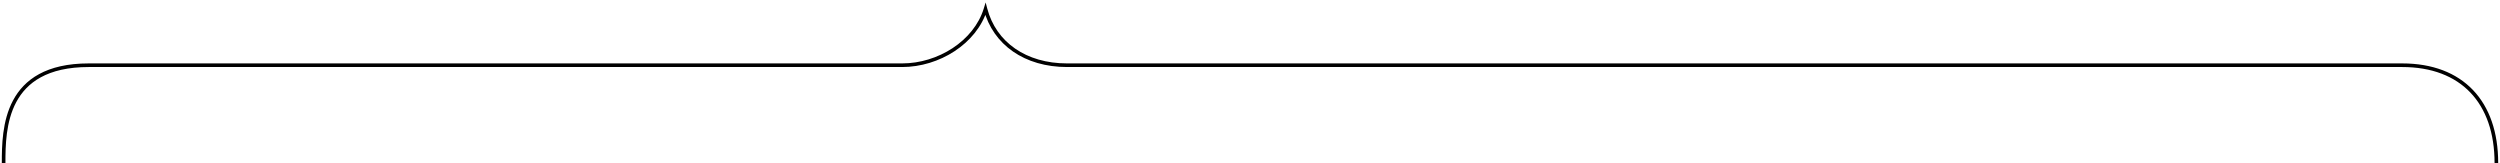 <svg width="690" height="45" viewBox="0 0 690 45" fill="none" xmlns="http://www.w3.org/2000/svg">
<path d="M272 2.5L272.483 2.373L272.037 0.678L271.522 2.353L272 2.5ZM1.5 45C1.5 40.235 1.583 33.61 4.491 28.173C5.937 25.469 8.083 23.06 11.28 21.322C14.48 19.582 18.762 18.5 24.5 18.5V17.5C18.638 17.5 14.182 18.605 10.802 20.444C7.417 22.284 5.138 24.843 3.609 27.702C0.567 33.39 0.5 40.265 0.5 45L1.5 45ZM24.5 18.5C24.545 18.5 24.591 18.5 24.637 18.5C24.683 18.5 24.73 18.5 24.777 18.5C24.824 18.5 24.871 18.5 24.919 18.5C24.967 18.5 25.015 18.5 25.064 18.5C25.113 18.5 25.162 18.5 25.211 18.5C25.261 18.5 25.311 18.5 25.361 18.5C25.412 18.5 25.462 18.5 25.514 18.5C25.565 18.5 25.616 18.5 25.668 18.5C25.72 18.5 25.773 18.5 25.826 18.5C25.878 18.5 25.932 18.5 25.985 18.5C26.039 18.5 26.093 18.5 26.148 18.5C26.202 18.5 26.257 18.5 26.312 18.5C26.368 18.5 26.423 18.5 26.48 18.5C26.536 18.5 26.592 18.5 26.649 18.5C26.706 18.5 26.763 18.5 26.821 18.5C26.879 18.5 26.937 18.5 26.995 18.5C27.054 18.5 27.113 18.5 27.172 18.5C27.232 18.5 27.291 18.5 27.352 18.5C27.412 18.5 27.472 18.5 27.533 18.5C27.594 18.5 27.656 18.5 27.717 18.5C27.779 18.5 27.841 18.5 27.904 18.5C27.966 18.5 28.029 18.5 28.093 18.5C28.156 18.5 28.22 18.5 28.284 18.5C28.348 18.5 28.413 18.5 28.477 18.5C28.542 18.5 28.608 18.5 28.674 18.5C28.739 18.5 28.805 18.5 28.872 18.5C28.938 18.5 29.005 18.5 29.072 18.5C29.14 18.5 29.207 18.5 29.275 18.5C29.343 18.5 29.412 18.5 29.481 18.5C29.549 18.5 29.619 18.5 29.688 18.5C29.758 18.5 29.828 18.5 29.898 18.5C29.968 18.5 30.039 18.5 30.11 18.5C30.181 18.5 30.253 18.5 30.325 18.5C30.397 18.5 30.469 18.5 30.541 18.5C30.614 18.5 30.687 18.5 30.761 18.5C30.834 18.5 30.908 18.5 30.982 18.5C31.056 18.5 31.131 18.5 31.205 18.5C31.28 18.5 31.356 18.5 31.431 18.5C31.507 18.5 31.583 18.5 31.659 18.5C31.736 18.5 31.812 18.5 31.89 18.5C31.967 18.5 32.044 18.5 32.122 18.5C32.2 18.5 32.278 18.5 32.357 18.5C32.435 18.5 32.514 18.5 32.594 18.5C32.673 18.5 32.753 18.5 32.833 18.5C32.913 18.5 32.993 18.5 33.074 18.5C33.155 18.5 33.236 18.5 33.318 18.5C33.399 18.5 33.481 18.5 33.563 18.5C33.646 18.5 33.728 18.5 33.811 18.5C33.894 18.5 33.978 18.5 34.061 18.5C34.145 18.5 34.229 18.5 34.314 18.5C34.398 18.5 34.483 18.5 34.568 18.5C34.653 18.5 34.739 18.5 34.825 18.5C34.91 18.5 34.996 18.5 35.083 18.5C35.17 18.5 35.257 18.5 35.344 18.5C35.431 18.5 35.519 18.5 35.607 18.5C35.695 18.5 35.783 18.5 35.872 18.5C35.96 18.5 36.049 18.5 36.139 18.5C36.228 18.5 36.318 18.5 36.408 18.5C36.498 18.5 36.588 18.5 36.679 18.5C36.77 18.5 36.861 18.5 36.952 18.5C37.044 18.5 37.136 18.5 37.228 18.5C37.32 18.5 37.412 18.5 37.505 18.5C37.598 18.5 37.691 18.5 37.785 18.5C37.878 18.5 37.972 18.5 38.066 18.5C38.16 18.5 38.255 18.5 38.35 18.5C38.445 18.5 38.54 18.5 38.635 18.5C38.731 18.5 38.827 18.5 38.923 18.5C39.019 18.5 39.116 18.5 39.213 18.5C39.309 18.5 39.407 18.5 39.504 18.5C39.602 18.5 39.7 18.5 39.798 18.5C39.896 18.5 39.995 18.5 40.093 18.5C40.192 18.5 40.291 18.5 40.391 18.5C40.49 18.5 40.59 18.5 40.691 18.5C40.791 18.5 40.891 18.5 40.992 18.5C41.093 18.5 41.194 18.5 41.296 18.5C41.397 18.5 41.499 18.5 41.601 18.5C41.703 18.5 41.806 18.5 41.908 18.5C42.011 18.5 42.114 18.5 42.218 18.5C42.321 18.5 42.425 18.5 42.529 18.5C42.633 18.5 42.737 18.5 42.842 18.5C42.947 18.5 43.052 18.5 43.157 18.5C43.262 18.5 43.368 18.5 43.474 18.5C43.58 18.5 43.686 18.5 43.793 18.5C43.899 18.5 44.006 18.5 44.114 18.5C44.221 18.5 44.328 18.5 44.436 18.5C44.544 18.5 44.652 18.5 44.761 18.5C44.869 18.5 44.978 18.5 45.087 18.5C45.196 18.5 45.305 18.5 45.415 18.5C45.525 18.5 45.635 18.5 45.745 18.5C45.855 18.5 45.966 18.5 46.077 18.5C46.188 18.5 46.299 18.5 46.41 18.5C46.522 18.5 46.634 18.5 46.746 18.5C46.858 18.5 46.971 18.5 47.083 18.5C47.196 18.5 47.309 18.5 47.422 18.5C47.536 18.5 47.649 18.5 47.763 18.5C47.877 18.5 47.991 18.5 48.106 18.5C48.22 18.5 48.335 18.5 48.45 18.5C48.566 18.5 48.681 18.5 48.797 18.5C48.912 18.5 49.028 18.5 49.145 18.5C49.261 18.5 49.377 18.5 49.494 18.5C49.611 18.5 49.728 18.5 49.846 18.5C49.963 18.5 50.081 18.5 50.199 18.5C50.317 18.5 50.435 18.5 50.554 18.5C50.673 18.5 50.791 18.5 50.911 18.5C51.03 18.5 51.149 18.5 51.269 18.5C51.389 18.5 51.509 18.5 51.629 18.5C51.749 18.5 51.87 18.5 51.991 18.5C52.112 18.5 52.233 18.5 52.355 18.5C52.476 18.5 52.598 18.5 52.72 18.5C52.842 18.5 52.964 18.5 53.087 18.5C53.209 18.5 53.332 18.5 53.455 18.5C53.578 18.5 53.702 18.5 53.825 18.5C53.949 18.5 54.073 18.5 54.197 18.5C54.321 18.5 54.446 18.5 54.571 18.5C54.695 18.5 54.82 18.5 54.946 18.5C55.071 18.5 55.197 18.5 55.322 18.5C55.448 18.5 55.574 18.5 55.701 18.5C55.827 18.5 55.954 18.5 56.081 18.5C56.208 18.5 56.335 18.5 56.462 18.5C56.59 18.5 56.717 18.5 56.845 18.5C56.973 18.5 57.102 18.5 57.23 18.5C57.359 18.5 57.487 18.5 57.617 18.5C57.745 18.5 57.875 18.5 58.004 18.5C58.134 18.5 58.264 18.5 58.394 18.5C58.524 18.5 58.654 18.5 58.785 18.5C58.916 18.5 59.046 18.5 59.178 18.5C59.309 18.5 59.44 18.5 59.572 18.5C59.703 18.5 59.835 18.5 59.967 18.5C60.099 18.5 60.232 18.5 60.364 18.5C60.497 18.5 60.63 18.5 60.763 18.5C60.896 18.5 61.03 18.5 61.163 18.5C61.297 18.5 61.431 18.5 61.565 18.5C61.699 18.5 61.833 18.5 61.968 18.5C62.103 18.5 62.238 18.5 62.373 18.5C62.508 18.5 62.643 18.5 62.779 18.5C62.914 18.5 63.05 18.5 63.186 18.5C63.322 18.5 63.459 18.5 63.596 18.5C63.732 18.5 63.869 18.5 64.006 18.5C64.143 18.5 64.28 18.5 64.418 18.5C64.555 18.5 64.693 18.5 64.831 18.5C64.969 18.5 65.108 18.5 65.246 18.5C65.385 18.5 65.523 18.5 65.662 18.5C65.801 18.5 65.941 18.5 66.08 18.5C66.219 18.5 66.359 18.5 66.499 18.5C66.639 18.5 66.779 18.5 66.919 18.5C67.06 18.5 67.201 18.5 67.341 18.5C67.482 18.5 67.623 18.5 67.764 18.5C67.906 18.5 68.047 18.5 68.189 18.5C68.331 18.5 68.473 18.5 68.615 18.5C68.757 18.5 68.9 18.5 69.042 18.5C69.185 18.5 69.328 18.5 69.471 18.5C69.614 18.5 69.757 18.5 69.901 18.5C70.044 18.5 70.188 18.5 70.332 18.5C70.476 18.5 70.621 18.5 70.765 18.5C70.909 18.5 71.054 18.5 71.199 18.5C71.344 18.5 71.489 18.5 71.634 18.5C71.779 18.5 71.925 18.5 72.071 18.5C72.216 18.5 72.362 18.5 72.508 18.5C72.655 18.5 72.801 18.5 72.948 18.5C73.094 18.5 73.241 18.5 73.388 18.5C73.535 18.5 73.682 18.5 73.83 18.5C73.977 18.5 74.125 18.5 74.273 18.5C74.421 18.5 74.569 18.5 74.717 18.5C74.865 18.5 75.014 18.5 75.162 18.5C75.311 18.5 75.46 18.5 75.609 18.5C75.758 18.5 75.907 18.5 76.057 18.5C76.206 18.5 76.356 18.5 76.506 18.5C76.656 18.5 76.806 18.5 76.956 18.5C77.107 18.5 77.257 18.5 77.408 18.5C77.558 18.5 77.709 18.5 77.861 18.5C78.012 18.5 78.163 18.5 78.314 18.5C78.466 18.5 78.618 18.5 78.769 18.5C78.921 18.5 79.073 18.5 79.226 18.5C79.378 18.5 79.531 18.5 79.683 18.5C79.836 18.5 79.989 18.5 80.142 18.5C80.295 18.5 80.448 18.5 80.602 18.5C80.755 18.5 80.909 18.5 81.062 18.5C81.216 18.5 81.37 18.5 81.524 18.5C81.678 18.5 81.833 18.5 81.987 18.5C82.142 18.5 82.297 18.5 82.452 18.5C82.607 18.5 82.762 18.5 82.917 18.5C83.072 18.5 83.228 18.5 83.383 18.5C83.539 18.5 83.695 18.5 83.851 18.5C84.007 18.5 84.163 18.5 84.32 18.5C84.476 18.5 84.632 18.5 84.789 18.5C84.946 18.5 85.103 18.5 85.26 18.5C85.417 18.5 85.574 18.5 85.732 18.5C85.889 18.5 86.047 18.5 86.205 18.5C86.362 18.5 86.52 18.5 86.679 18.5C86.837 18.5 86.995 18.5 87.153 18.5C87.312 18.5 87.471 18.5 87.629 18.5C87.788 18.5 87.947 18.5 88.106 18.5C88.266 18.5 88.425 18.5 88.585 18.5C88.744 18.5 88.904 18.5 89.064 18.5C89.223 18.5 89.383 18.5 89.543 18.5C89.704 18.5 89.864 18.5 90.024 18.5C90.185 18.5 90.346 18.5 90.506 18.5C90.667 18.5 90.828 18.5 90.989 18.5C91.15 18.5 91.312 18.5 91.473 18.5C91.635 18.5 91.796 18.5 91.958 18.5C92.12 18.5 92.282 18.5 92.444 18.5C92.606 18.5 92.768 18.5 92.931 18.5C93.093 18.5 93.256 18.5 93.418 18.5C93.581 18.5 93.744 18.5 93.907 18.5C94.07 18.5 94.233 18.5 94.396 18.5C94.56 18.5 94.723 18.5 94.887 18.5C95.05 18.5 95.214 18.5 95.378 18.5C95.542 18.5 95.706 18.5 95.87 18.5C96.034 18.5 96.199 18.5 96.363 18.5C96.528 18.5 96.693 18.5 96.857 18.5C97.022 18.5 97.187 18.5 97.352 18.5C97.517 18.5 97.683 18.5 97.848 18.5C98.013 18.5 98.179 18.5 98.344 18.5C98.51 18.5 98.676 18.5 98.842 18.5C99.008 18.5 99.174 18.5 99.34 18.5C99.506 18.5 99.673 18.5 99.839 18.5C100.006 18.5 100.172 18.5 100.339 18.5C100.506 18.5 100.673 18.5 100.84 18.5C101.007 18.5 101.174 18.5 101.341 18.5C101.508 18.5 101.676 18.5 101.843 18.5C102.011 18.5 102.179 18.5 102.346 18.5C102.514 18.5 102.682 18.5 102.85 18.5C103.018 18.5 103.187 18.5 103.355 18.5C103.523 18.5 103.692 18.5 103.86 18.5C104.029 18.5 104.198 18.5 104.366 18.5C104.535 18.5 104.704 18.5 104.873 18.5C105.042 18.5 105.212 18.5 105.381 18.5C105.55 18.5 105.72 18.5 105.889 18.5C106.059 18.5 106.229 18.5 106.398 18.5C106.568 18.5 106.738 18.5 106.908 18.5C107.078 18.5 107.248 18.5 107.419 18.5C107.589 18.5 107.759 18.5 107.93 18.5C108.1 18.5 108.271 18.5 108.442 18.5C108.612 18.5 108.783 18.5 108.954 18.5C109.125 18.5 109.296 18.5 109.468 18.5C109.639 18.5 109.81 18.5 109.981 18.5C110.153 18.5 110.324 18.5 110.496 18.5C110.668 18.5 110.839 18.5 111.011 18.5C111.183 18.5 111.355 18.5 111.527 18.5C111.699 18.5 111.871 18.5 112.044 18.5C112.216 18.5 112.388 18.5 112.561 18.5C112.733 18.5 112.906 18.5 113.078 18.5C113.251 18.5 113.424 18.5 113.597 18.5C113.77 18.5 113.943 18.5 114.116 18.5C114.289 18.5 114.462 18.5 114.635 18.5C114.809 18.5 114.982 18.5 115.156 18.5C115.329 18.5 115.503 18.5 115.676 18.5C115.85 18.5 116.024 18.5 116.198 18.5C116.371 18.5 116.545 18.5 116.719 18.5C116.893 18.5 117.068 18.5 117.242 18.5C117.416 18.5 117.59 18.5 117.765 18.5C117.939 18.5 118.114 18.5 118.288 18.5C118.463 18.5 118.638 18.5 118.812 18.5C118.987 18.5 119.162 18.5 119.337 18.5C119.512 18.5 119.687 18.5 119.862 18.5C120.037 18.5 120.212 18.5 120.388 18.5C120.563 18.5 120.738 18.5 120.914 18.5C121.089 18.5 121.265 18.5 121.44 18.5C121.616 18.5 121.791 18.5 121.967 18.5C122.143 18.5 122.319 18.5 122.495 18.5C122.671 18.5 122.847 18.5 123.023 18.5C123.199 18.5 123.375 18.5 123.551 18.5C123.727 18.5 123.904 18.5 124.08 18.5C124.256 18.5 124.433 18.5 124.609 18.5C124.786 18.5 124.963 18.5 125.139 18.5C125.316 18.5 125.493 18.5 125.669 18.5C125.846 18.5 126.023 18.5 126.2 18.5C126.377 18.5 126.554 18.5 126.731 18.5C126.908 18.5 127.085 18.5 127.263 18.5C127.44 18.5 127.617 18.5 127.794 18.5C127.972 18.5 128.149 18.5 128.327 18.5C128.504 18.5 128.682 18.5 128.859 18.5C129.037 18.5 129.215 18.5 129.392 18.5C129.57 18.5 129.748 18.5 129.926 18.5C130.103 18.5 130.281 18.5 130.459 18.5C130.637 18.5 130.815 18.5 130.993 18.5C131.171 18.5 131.35 18.5 131.528 18.5C131.706 18.5 131.884 18.5 132.062 18.5C132.241 18.5 132.419 18.5 132.597 18.5C132.776 18.5 132.954 18.5 133.133 18.5C133.311 18.5 133.49 18.5 133.668 18.5C133.847 18.5 134.026 18.5 134.204 18.5C134.383 18.5 134.562 18.5 134.741 18.5C134.92 18.5 135.098 18.5 135.277 18.5C135.456 18.5 135.635 18.5 135.814 18.5C135.993 18.5 136.172 18.5 136.351 18.5C136.53 18.5 136.709 18.5 136.888 18.5C137.068 18.5 137.247 18.5 137.426 18.5C137.605 18.5 137.785 18.5 137.964 18.5C138.143 18.5 138.323 18.5 138.502 18.5C138.681 18.5 138.861 18.5 139.04 18.5C139.22 18.5 139.399 18.5 139.579 18.5C139.758 18.5 139.938 18.5 140.118 18.5C140.297 18.5 140.477 18.5 140.656 18.5C140.836 18.5 141.016 18.5 141.196 18.5C141.375 18.5 141.555 18.5 141.735 18.5C141.915 18.5 142.095 18.5 142.274 18.5C142.454 18.5 142.634 18.5 142.814 18.5C142.994 18.5 143.174 18.5 143.354 18.5C143.534 18.5 143.714 18.5 143.894 18.5C144.074 18.5 144.254 18.5 144.434 18.5C144.614 18.5 144.794 18.5 144.974 18.5C145.154 18.5 145.335 18.5 145.515 18.5C145.695 18.5 145.875 18.5 146.055 18.5C146.235 18.5 146.416 18.5 146.596 18.5C146.776 18.5 146.956 18.5 147.137 18.5C147.317 18.5 147.497 18.5 147.677 18.5C147.858 18.5 148.038 18.5 148.218 18.5C148.399 18.5 148.579 18.5 148.759 18.5C148.94 18.5 149.12 18.5 149.301 18.5C149.481 18.5 149.661 18.5 149.842 18.5C150.022 18.5 150.202 18.5 150.383 18.5C150.563 18.5 150.744 18.5 150.924 18.5C151.105 18.5 151.285 18.5 151.465 18.5C151.646 18.5 151.826 18.5 152.007 18.5C152.187 18.5 152.368 18.5 152.548 18.5C152.729 18.5 152.909 18.5 153.09 18.5C153.27 18.5 153.451 18.5 153.631 18.5C153.812 18.5 153.992 18.5 154.172 18.5C154.353 18.5 154.533 18.5 154.714 18.5C154.894 18.5 155.075 18.5 155.255 18.5C155.436 18.5 155.616 18.5 155.797 18.5C155.977 18.5 156.158 18.5 156.338 18.5C156.518 18.5 156.699 18.5 156.879 18.5C157.06 18.5 157.24 18.5 157.421 18.5C157.601 18.5 157.781 18.5 157.962 18.5C158.142 18.5 158.323 18.5 158.503 18.5C158.683 18.5 158.864 18.5 159.044 18.5C159.224 18.5 159.405 18.5 159.585 18.5C159.765 18.5 159.946 18.5 160.126 18.5C160.306 18.5 160.487 18.5 160.667 18.5C160.847 18.5 161.027 18.5 161.208 18.5C161.388 18.5 161.568 18.5 161.748 18.5C161.928 18.5 162.109 18.5 162.289 18.5C162.469 18.5 162.649 18.5 162.829 18.5C163.009 18.5 163.189 18.5 163.369 18.5C163.549 18.5 163.729 18.5 163.909 18.5C164.09 18.5 164.27 18.5 164.449 18.5C164.629 18.5 164.809 18.5 164.989 18.5C165.169 18.5 165.349 18.5 165.529 18.5C165.709 18.5 165.889 18.5 166.068 18.5C166.248 18.5 166.428 18.5 166.608 18.5C166.787 18.5 166.967 18.5 167.147 18.5C167.326 18.5 167.506 18.5 167.686 18.5C167.865 18.5 168.045 18.5 168.224 18.5C168.404 18.5 168.583 18.5 168.763 18.5C168.942 18.5 169.122 18.5 169.301 18.5C169.481 18.5 169.66 18.5 169.839 18.5C170.018 18.5 170.198 18.5 170.377 18.5C170.556 18.5 170.735 18.5 170.915 18.5C171.094 18.5 171.273 18.5 171.452 18.5C171.631 18.5 171.81 18.5 171.989 18.5C172.168 18.5 172.347 18.5 172.526 18.5C172.705 18.5 172.883 18.5 173.062 18.5C173.241 18.5 173.42 18.5 173.598 18.5C173.777 18.5 173.956 18.5 174.134 18.5C174.313 18.5 174.491 18.5 174.67 18.5C174.848 18.5 175.027 18.5 175.205 18.5C175.384 18.5 175.562 18.5 175.74 18.5C175.919 18.5 176.097 18.5 176.275 18.5C176.453 18.5 176.631 18.5 176.809 18.5C176.987 18.5 177.165 18.5 177.343 18.5C177.521 18.5 177.699 18.5 177.877 18.5C178.055 18.5 178.233 18.5 178.41 18.5C178.588 18.5 178.766 18.5 178.943 18.5C179.121 18.5 179.298 18.5 179.476 18.5C179.653 18.5 179.831 18.5 180.008 18.5C180.185 18.5 180.363 18.5 180.54 18.5C180.717 18.5 180.894 18.5 181.071 18.5C181.248 18.5 181.425 18.5 181.602 18.5C181.779 18.5 181.956 18.5 182.133 18.5C182.309 18.5 182.486 18.5 182.663 18.5C182.84 18.5 183.016 18.5 183.193 18.5C183.369 18.5 183.546 18.5 183.722 18.5C183.898 18.5 184.075 18.5 184.251 18.5C184.427 18.5 184.603 18.5 184.779 18.5C184.955 18.5 185.131 18.5 185.307 18.5C185.483 18.5 185.659 18.5 185.835 18.5C186.01 18.5 186.186 18.5 186.362 18.5C186.537 18.5 186.713 18.5 186.888 18.5C187.063 18.5 187.239 18.5 187.414 18.5C187.589 18.5 187.764 18.5 187.94 18.5C188.115 18.5 188.29 18.5 188.465 18.5C188.64 18.5 188.814 18.5 188.989 18.5C189.164 18.5 189.338 18.5 189.513 18.5C189.688 18.5 189.862 18.5 190.036 18.5C190.211 18.5 190.385 18.5 190.559 18.5C190.734 18.5 190.908 18.5 191.082 18.5C191.256 18.5 191.43 18.5 191.604 18.5C191.777 18.5 191.951 18.5 192.125 18.5C192.298 18.5 192.472 18.5 192.645 18.5C192.819 18.5 192.992 18.5 193.165 18.5C193.339 18.5 193.512 18.5 193.685 18.5C193.858 18.5 194.031 18.5 194.204 18.5C194.377 18.5 194.549 18.5 194.722 18.5C194.895 18.5 195.067 18.5 195.24 18.5C195.412 18.5 195.585 18.5 195.757 18.5C195.929 18.5 196.101 18.5 196.273 18.5C196.445 18.5 196.617 18.5 196.789 18.5C196.961 18.5 197.133 18.5 197.304 18.5C197.476 18.5 197.647 18.5 197.819 18.5C197.99 18.5 198.161 18.5 198.333 18.5C198.504 18.5 198.675 18.5 198.846 18.5C199.017 18.5 199.187 18.5 199.358 18.5C199.529 18.5 199.699 18.5 199.87 18.5C200.04 18.5 200.211 18.5 200.381 18.5C200.551 18.5 200.721 18.5 200.891 18.5C201.062 18.5 201.231 18.5 201.401 18.5C201.571 18.5 201.741 18.5 201.91 18.5C202.08 18.5 202.249 18.5 202.418 18.5C202.588 18.5 202.757 18.5 202.926 18.5C203.095 18.5 203.264 18.5 203.433 18.5C203.602 18.5 203.77 18.5 203.939 18.5C204.107 18.5 204.276 18.5 204.444 18.5C204.612 18.5 204.781 18.5 204.949 18.5C205.117 18.5 205.285 18.5 205.452 18.5C205.62 18.5 205.788 18.5 205.955 18.5C206.123 18.5 206.29 18.5 206.457 18.5C206.625 18.5 206.792 18.5 206.959 18.5C207.126 18.5 207.293 18.5 207.459 18.5C207.626 18.5 207.793 18.5 207.959 18.5C208.126 18.5 208.292 18.5 208.458 18.5C208.624 18.5 208.79 18.5 208.956 18.5C209.122 18.5 209.288 18.5 209.454 18.5C209.619 18.5 209.785 18.5 209.95 18.5C210.115 18.5 210.281 18.5 210.446 18.5C210.611 18.5 210.776 18.5 210.94 18.5C211.105 18.5 211.27 18.5 211.434 18.5C211.599 18.5 211.763 18.5 211.927 18.5C212.091 18.5 212.255 18.5 212.419 18.5C212.583 18.5 212.747 18.5 212.91 18.5C213.074 18.5 213.237 18.5 213.401 18.5C213.564 18.5 213.727 18.5 213.89 18.5C214.053 18.5 214.216 18.5 214.379 18.5C214.541 18.5 214.704 18.5 214.866 18.5C215.029 18.5 215.191 18.5 215.353 18.5C215.515 18.5 215.677 18.5 215.838 18.5C216 18.5 216.162 18.5 216.323 18.5C216.485 18.5 216.646 18.5 216.807 18.5C216.968 18.5 217.129 18.5 217.29 18.5C217.451 18.5 217.611 18.5 217.772 18.5C217.932 18.5 218.092 18.5 218.252 18.5C218.413 18.5 218.573 18.5 218.732 18.5C218.892 18.5 219.052 18.5 219.211 18.5C219.371 18.5 219.53 18.5 219.689 18.5C219.848 18.5 220.007 18.5 220.166 18.5C220.325 18.5 220.483 18.5 220.642 18.5C220.8 18.5 220.959 18.5 221.117 18.5C221.275 18.5 221.433 18.5 221.59 18.5C221.748 18.5 221.906 18.5 222.063 18.5C222.221 18.5 222.378 18.5 222.535 18.5C222.692 18.5 222.849 18.5 223.005 18.5C223.162 18.5 223.319 18.5 223.475 18.5C223.631 18.5 223.787 18.5 223.943 18.5C224.099 18.5 224.255 18.5 224.411 18.5C224.566 18.5 224.722 18.5 224.877 18.5C225.032 18.5 225.187 18.5 225.342 18.5C225.497 18.5 225.652 18.5 225.806 18.5C225.961 18.5 226.115 18.5 226.269 18.5C226.424 18.5 226.577 18.5 226.731 18.5C226.885 18.5 227.039 18.5 227.192 18.5C227.345 18.5 227.499 18.5 227.652 18.5C227.805 18.5 227.957 18.5 228.11 18.5C228.263 18.5 228.415 18.5 228.567 18.5C228.719 18.5 228.872 18.5 229.023 18.5C229.175 18.5 229.327 18.5 229.478 18.5C229.63 18.5 229.781 18.5 229.932 18.5C230.083 18.5 230.234 18.5 230.385 18.5C230.535 18.5 230.686 18.5 230.836 18.5C230.986 18.5 231.136 18.5 231.286 18.5C231.436 18.5 231.586 18.5 231.735 18.5C231.885 18.5 232.034 18.5 232.183 18.5C232.332 18.5 232.481 18.5 232.629 18.5C232.778 18.5 232.926 18.5 233.075 18.5C233.223 18.5 233.371 18.5 233.519 18.5C233.666 18.5 233.814 18.5 233.961 18.5C234.109 18.5 234.256 18.5 234.403 18.5C234.55 18.5 234.697 18.5 234.843 18.5C234.99 18.5 235.136 18.5 235.282 18.5C235.428 18.5 235.574 18.5 235.72 18.5C235.866 18.5 236.011 18.5 236.156 18.5C236.301 18.5 236.447 18.5 236.591 18.5C236.736 18.5 236.881 18.5 237.025 18.5C237.17 18.5 237.314 18.5 237.458 18.5C237.602 18.5 237.745 18.5 237.889 18.5C238.032 18.5 238.176 18.5 238.319 18.5C238.462 18.5 238.604 18.5 238.747 18.5C238.89 18.5 239.032 18.5 239.174 18.5C239.316 18.5 239.458 18.5 239.6 18.5C239.742 18.5 239.883 18.5 240.024 18.5C240.166 18.5 240.307 18.5 240.447 18.5C240.588 18.5 240.729 18.5 240.869 18.5C241.009 18.5 241.149 18.5 241.289 18.5C241.429 18.5 241.569 18.5 241.708 18.5C241.848 18.5 241.987 18.5 242.126 18.5C242.265 18.5 242.403 18.5 242.542 18.5C242.68 18.5 242.818 18.5 242.956 18.5C243.094 18.5 243.232 18.5 243.37 18.5C243.507 18.5 243.644 18.5 243.781 18.5C243.918 18.5 244.055 18.5 244.192 18.5C244.328 18.5 244.464 18.5 244.601 18.5C244.737 18.5 244.872 18.5 245.008 18.5C245.143 18.5 245.279 18.5 245.414 18.5C245.549 18.5 245.684 18.5 245.818 18.5C245.953 18.5 246.087 18.5 246.221 18.5C246.355 18.5 246.489 18.5 246.623 18.5C246.756 18.5 246.89 18.5 247.023 18.5C247.156 18.5 247.289 18.5 247.421 18.5C247.554 18.5 247.686 18.5 247.818 18.5C247.95 18.5 248.082 18.5 248.214 18.5C248.345 18.5 248.477 18.5 248.608 18.5C248.739 18.5 248.869 18.5 249 18.5V17.5C248.869 17.5 248.739 17.5 248.608 17.5C248.477 17.5 248.345 17.5 248.214 17.5C248.082 17.5 247.95 17.5 247.818 17.5C247.686 17.5 247.554 17.5 247.421 17.5C247.289 17.5 247.156 17.5 247.023 17.5C246.89 17.5 246.756 17.5 246.623 17.5C246.489 17.5 246.355 17.5 246.221 17.5C246.087 17.5 245.953 17.5 245.818 17.5C245.684 17.5 245.549 17.5 245.414 17.5C245.279 17.5 245.143 17.5 245.008 17.5C244.872 17.5 244.737 17.5 244.601 17.5C244.464 17.5 244.328 17.5 244.192 17.5C244.055 17.5 243.918 17.5 243.781 17.5C243.644 17.5 243.507 17.5 243.37 17.5C243.232 17.5 243.094 17.5 242.956 17.5C242.818 17.5 242.68 17.5 242.542 17.5C242.403 17.5 242.265 17.5 242.126 17.5C241.987 17.5 241.848 17.5 241.708 17.5C241.569 17.5 241.429 17.5 241.289 17.5C241.149 17.5 241.009 17.5 240.869 17.5C240.729 17.5 240.588 17.5 240.447 17.5C240.307 17.5 240.166 17.5 240.024 17.5C239.883 17.5 239.742 17.5 239.6 17.5C239.458 17.5 239.316 17.5 239.174 17.5C239.032 17.5 238.89 17.5 238.747 17.5C238.604 17.5 238.462 17.5 238.319 17.5C238.176 17.5 238.032 17.5 237.889 17.5C237.745 17.5 237.602 17.5 237.458 17.5C237.314 17.5 237.17 17.5 237.025 17.5C236.881 17.5 236.736 17.5 236.591 17.5C236.447 17.5 236.301 17.5 236.156 17.5C236.011 17.5 235.866 17.5 235.72 17.5C235.574 17.5 235.428 17.5 235.282 17.5C235.136 17.5 234.99 17.5 234.843 17.5C234.697 17.5 234.55 17.5 234.403 17.5C234.256 17.5 234.109 17.5 233.961 17.5C233.814 17.5 233.666 17.5 233.519 17.5C233.371 17.5 233.223 17.5 233.075 17.5C232.926 17.5 232.778 17.5 232.629 17.5C232.481 17.5 232.332 17.5 232.183 17.5C232.034 17.5 231.885 17.5 231.735 17.5C231.586 17.5 231.436 17.5 231.286 17.5C231.136 17.5 230.986 17.5 230.836 17.5C230.686 17.5 230.535 17.5 230.385 17.5C230.234 17.5 230.083 17.5 229.932 17.5C229.781 17.5 229.63 17.5 229.478 17.5C229.327 17.5 229.175 17.5 229.023 17.5C228.872 17.5 228.719 17.5 228.567 17.5C228.415 17.5 228.263 17.5 228.11 17.5C227.957 17.5 227.805 17.5 227.652 17.5C227.499 17.5 227.345 17.5 227.192 17.5C227.039 17.5 226.885 17.5 226.731 17.5C226.577 17.5 226.424 17.5 226.269 17.5C226.115 17.5 225.961 17.5 225.806 17.5C225.652 17.5 225.497 17.5 225.342 17.5C225.187 17.5 225.032 17.5 224.877 17.5C224.722 17.5 224.566 17.5 224.411 17.5C224.255 17.5 224.099 17.5 223.943 17.5C223.787 17.5 223.631 17.5 223.475 17.5C223.319 17.5 223.162 17.5 223.005 17.5C222.849 17.5 222.692 17.5 222.535 17.5C222.378 17.5 222.221 17.5 222.063 17.5C221.906 17.5 221.748 17.5 221.59 17.5C221.433 17.5 221.275 17.5 221.117 17.5C220.959 17.5 220.8 17.5 220.642 17.5C220.483 17.5 220.325 17.5 220.166 17.5C220.007 17.5 219.848 17.5 219.689 17.5C219.53 17.5 219.371 17.5 219.211 17.5C219.052 17.5 218.892 17.5 218.732 17.5C218.573 17.5 218.413 17.5 218.252 17.5C218.092 17.5 217.932 17.5 217.772 17.5C217.611 17.5 217.451 17.5 217.29 17.5C217.129 17.5 216.968 17.5 216.807 17.5C216.646 17.5 216.485 17.5 216.323 17.5C216.162 17.5 216 17.5 215.838 17.5C215.677 17.5 215.515 17.5 215.353 17.5C215.191 17.5 215.029 17.5 214.866 17.5C214.704 17.5 214.541 17.5 214.379 17.5C214.216 17.5 214.053 17.5 213.89 17.5C213.727 17.5 213.564 17.5 213.401 17.5C213.237 17.5 213.074 17.5 212.91 17.5C212.747 17.5 212.583 17.5 212.419 17.5C212.255 17.5 212.091 17.5 211.927 17.5C211.763 17.5 211.599 17.5 211.434 17.5C211.27 17.5 211.105 17.5 210.94 17.5C210.776 17.5 210.611 17.5 210.446 17.5C210.281 17.5 210.115 17.5 209.95 17.5C209.785 17.5 209.619 17.5 209.454 17.5C209.288 17.5 209.122 17.5 208.956 17.5C208.79 17.5 208.624 17.5 208.458 17.5C208.292 17.5 208.126 17.5 207.959 17.5C207.793 17.5 207.626 17.5 207.459 17.5C207.293 17.5 207.126 17.5 206.959 17.5C206.792 17.5 206.625 17.5 206.457 17.5C206.29 17.5 206.123 17.5 205.955 17.5C205.788 17.5 205.62 17.5 205.452 17.5C205.285 17.5 205.117 17.5 204.949 17.5C204.781 17.5 204.612 17.5 204.444 17.5C204.276 17.5 204.107 17.5 203.939 17.5C203.77 17.5 203.602 17.5 203.433 17.5C203.264 17.5 203.095 17.5 202.926 17.5C202.757 17.5 202.588 17.5 202.418 17.5C202.249 17.5 202.08 17.5 201.91 17.5C201.741 17.5 201.571 17.5 201.401 17.5C201.231 17.5 201.062 17.5 200.891 17.5C200.721 17.5 200.551 17.5 200.381 17.5C200.211 17.5 200.04 17.5 199.87 17.5C199.699 17.5 199.529 17.5 199.358 17.5C199.187 17.5 199.017 17.5 198.846 17.5C198.675 17.5 198.504 17.5 198.333 17.5C198.161 17.5 197.99 17.5 197.819 17.5C197.647 17.5 197.476 17.5 197.304 17.5C197.133 17.5 196.961 17.5 196.789 17.5C196.617 17.5 196.445 17.5 196.273 17.5C196.101 17.5 195.929 17.5 195.757 17.5C195.585 17.5 195.412 17.5 195.24 17.5C195.067 17.5 194.895 17.5 194.722 17.5C194.549 17.5 194.377 17.5 194.204 17.5C194.031 17.5 193.858 17.5 193.685 17.5C193.512 17.5 193.339 17.5 193.165 17.5C192.992 17.5 192.819 17.5 192.645 17.5C192.472 17.5 192.298 17.5 192.125 17.5C191.951 17.5 191.777 17.5 191.604 17.5C191.43 17.5 191.256 17.5 191.082 17.5C190.908 17.5 190.734 17.5 190.559 17.5C190.385 17.5 190.211 17.5 190.036 17.5C189.862 17.5 189.688 17.5 189.513 17.5C189.338 17.5 189.164 17.5 188.989 17.5C188.814 17.5 188.64 17.5 188.465 17.5C188.29 17.5 188.115 17.5 187.94 17.5C187.764 17.5 187.589 17.5 187.414 17.5C187.239 17.5 187.063 17.5 186.888 17.5C186.713 17.5 186.537 17.5 186.362 17.5C186.186 17.5 186.01 17.5 185.835 17.5C185.659 17.5 185.483 17.5 185.307 17.5C185.131 17.5 184.955 17.5 184.779 17.5C184.603 17.5 184.427 17.5 184.251 17.5C184.075 17.5 183.898 17.5 183.722 17.5C183.546 17.5 183.369 17.5 183.193 17.5C183.016 17.5 182.84 17.5 182.663 17.5C182.486 17.5 182.309 17.5 182.133 17.5C181.956 17.5 181.779 17.5 181.602 17.5C181.425 17.5 181.248 17.5 181.071 17.5C180.894 17.5 180.717 17.5 180.54 17.5C180.363 17.5 180.185 17.5 180.008 17.5C179.831 17.5 179.653 17.5 179.476 17.5C179.298 17.5 179.121 17.5 178.943 17.5C178.766 17.5 178.588 17.5 178.41 17.5C178.233 17.5 178.055 17.5 177.877 17.5C177.699 17.5 177.521 17.5 177.343 17.5C177.165 17.5 176.987 17.5 176.809 17.5C176.631 17.5 176.453 17.5 176.275 17.5C176.097 17.5 175.919 17.5 175.74 17.5C175.562 17.5 175.384 17.5 175.205 17.5C175.027 17.5 174.848 17.5 174.67 17.5C174.491 17.5 174.313 17.5 174.134 17.5C173.956 17.5 173.777 17.5 173.598 17.5C173.42 17.5 173.241 17.5 173.062 17.5C172.883 17.5 172.705 17.5 172.526 17.5C172.347 17.5 172.168 17.5 171.989 17.5C171.81 17.5 171.631 17.5 171.452 17.5C171.273 17.5 171.094 17.5 170.915 17.5C170.735 17.5 170.556 17.5 170.377 17.5C170.198 17.5 170.018 17.5 169.839 17.5C169.66 17.5 169.481 17.5 169.301 17.5C169.122 17.5 168.942 17.5 168.763 17.5C168.583 17.5 168.404 17.5 168.224 17.5C168.045 17.5 167.865 17.5 167.686 17.5C167.506 17.5 167.326 17.5 167.147 17.5C166.967 17.5 166.787 17.5 166.608 17.5C166.428 17.5 166.248 17.5 166.068 17.5C165.889 17.5 165.709 17.5 165.529 17.5C165.349 17.5 165.169 17.5 164.989 17.5C164.809 17.5 164.629 17.5 164.449 17.5C164.27 17.5 164.09 17.5 163.909 17.5C163.729 17.5 163.549 17.5 163.369 17.5C163.189 17.5 163.009 17.5 162.829 17.5C162.649 17.5 162.469 17.5 162.289 17.5C162.109 17.5 161.928 17.5 161.748 17.5C161.568 17.5 161.388 17.5 161.208 17.5C161.027 17.5 160.847 17.5 160.667 17.5C160.487 17.5 160.306 17.5 160.126 17.5C159.946 17.5 159.765 17.5 159.585 17.5C159.405 17.5 159.224 17.5 159.044 17.5C158.864 17.5 158.683 17.5 158.503 17.5C158.323 17.5 158.142 17.5 157.962 17.5C157.781 17.5 157.601 17.5 157.421 17.5C157.24 17.5 157.06 17.5 156.879 17.5C156.699 17.5 156.518 17.5 156.338 17.5C156.158 17.5 155.977 17.5 155.797 17.5C155.616 17.5 155.436 17.5 155.255 17.5C155.075 17.5 154.894 17.5 154.714 17.5C154.533 17.5 154.353 17.5 154.172 17.5C153.992 17.5 153.812 17.5 153.631 17.5C153.451 17.5 153.27 17.5 153.09 17.5C152.909 17.5 152.729 17.5 152.548 17.5C152.368 17.5 152.187 17.5 152.007 17.5C151.826 17.5 151.646 17.5 151.465 17.5C151.285 17.5 151.105 17.5 150.924 17.5C150.744 17.5 150.563 17.5 150.383 17.5C150.202 17.5 150.022 17.5 149.842 17.5C149.661 17.5 149.481 17.5 149.301 17.5C149.12 17.5 148.94 17.5 148.759 17.5C148.579 17.5 148.399 17.5 148.218 17.5C148.038 17.5 147.858 17.5 147.677 17.5C147.497 17.5 147.317 17.5 147.137 17.5C146.956 17.5 146.776 17.5 146.596 17.5C146.416 17.5 146.235 17.5 146.055 17.5C145.875 17.5 145.695 17.5 145.515 17.5C145.335 17.5 145.154 17.5 144.974 17.5C144.794 17.5 144.614 17.5 144.434 17.5C144.254 17.5 144.074 17.5 143.894 17.5C143.714 17.5 143.534 17.5 143.354 17.5C143.174 17.5 142.994 17.5 142.814 17.5C142.634 17.5 142.454 17.5 142.274 17.5C142.095 17.5 141.915 17.5 141.735 17.5C141.555 17.5 141.375 17.5 141.196 17.5C141.016 17.5 140.836 17.5 140.656 17.5C140.477 17.5 140.297 17.5 140.118 17.5C139.938 17.5 139.758 17.5 139.579 17.5C139.399 17.5 139.22 17.5 139.04 17.5C138.861 17.5 138.681 17.5 138.502 17.5C138.323 17.5 138.143 17.5 137.964 17.5C137.785 17.5 137.605 17.5 137.426 17.5C137.247 17.5 137.068 17.5 136.888 17.5C136.709 17.5 136.53 17.5 136.351 17.5C136.172 17.5 135.993 17.5 135.814 17.5C135.635 17.5 135.456 17.5 135.277 17.5C135.098 17.5 134.92 17.5 134.741 17.5C134.562 17.5 134.383 17.5 134.204 17.5C134.026 17.5 133.847 17.5 133.668 17.5C133.49 17.5 133.311 17.5 133.133 17.5C132.954 17.5 132.776 17.5 132.597 17.5C132.419 17.5 132.241 17.5 132.062 17.5C131.884 17.5 131.706 17.5 131.528 17.5C131.35 17.5 131.171 17.5 130.993 17.5C130.815 17.5 130.637 17.5 130.459 17.5C130.281 17.5 130.103 17.5 129.926 17.5C129.748 17.5 129.57 17.5 129.392 17.5C129.215 17.5 129.037 17.5 128.859 17.5C128.682 17.5 128.504 17.5 128.327 17.5C128.149 17.5 127.972 17.5 127.794 17.5C127.617 17.5 127.44 17.5 127.263 17.5C127.085 17.5 126.908 17.5 126.731 17.5C126.554 17.5 126.377 17.5 126.2 17.5C126.023 17.5 125.846 17.5 125.669 17.5C125.493 17.5 125.316 17.5 125.139 17.5C124.963 17.5 124.786 17.5 124.609 17.5C124.433 17.5 124.256 17.5 124.08 17.5C123.904 17.5 123.727 17.5 123.551 17.5C123.375 17.5 123.199 17.5 123.023 17.5C122.847 17.5 122.671 17.5 122.495 17.5C122.319 17.5 122.143 17.5 121.967 17.5C121.791 17.5 121.616 17.5 121.44 17.5C121.265 17.5 121.089 17.5 120.914 17.5C120.738 17.5 120.563 17.5 120.388 17.5C120.212 17.5 120.037 17.5 119.862 17.5C119.687 17.5 119.512 17.5 119.337 17.5C119.162 17.5 118.987 17.5 118.812 17.5C118.638 17.5 118.463 17.5 118.288 17.5C118.114 17.5 117.939 17.5 117.765 17.5C117.59 17.5 117.416 17.5 117.242 17.5C117.068 17.5 116.893 17.5 116.719 17.5C116.545 17.5 116.371 17.5 116.198 17.5C116.024 17.5 115.85 17.5 115.676 17.5C115.503 17.5 115.329 17.5 115.156 17.5C114.982 17.5 114.809 17.5 114.635 17.5C114.462 17.5 114.289 17.5 114.116 17.5C113.943 17.5 113.77 17.5 113.597 17.5C113.424 17.5 113.251 17.5 113.078 17.5C112.906 17.5 112.733 17.5 112.561 17.5C112.388 17.5 112.216 17.5 112.044 17.5C111.871 17.5 111.699 17.5 111.527 17.5C111.355 17.5 111.183 17.5 111.011 17.5C110.839 17.5 110.668 17.5 110.496 17.5C110.324 17.5 110.153 17.5 109.981 17.5C109.81 17.5 109.639 17.5 109.468 17.5C109.296 17.5 109.125 17.5 108.954 17.5C108.783 17.5 108.612 17.5 108.442 17.5C108.271 17.5 108.1 17.5 107.93 17.5C107.759 17.5 107.589 17.5 107.419 17.5C107.248 17.5 107.078 17.5 106.908 17.5C106.738 17.5 106.568 17.5 106.398 17.5C106.229 17.5 106.059 17.5 105.889 17.5C105.72 17.5 105.55 17.5 105.381 17.5C105.212 17.5 105.042 17.5 104.873 17.5C104.704 17.5 104.535 17.5 104.366 17.5C104.198 17.5 104.029 17.5 103.86 17.5C103.692 17.5 103.523 17.5 103.355 17.5C103.187 17.5 103.018 17.5 102.85 17.5C102.682 17.5 102.514 17.5 102.346 17.5C102.179 17.5 102.011 17.5 101.843 17.5C101.676 17.5 101.508 17.5 101.341 17.5C101.174 17.5 101.007 17.5 100.84 17.5C100.673 17.5 100.506 17.5 100.339 17.5C100.172 17.5 100.006 17.5 99.839 17.5C99.673 17.5 99.506 17.5 99.34 17.5C99.174 17.5 99.008 17.5 98.842 17.5C98.676 17.5 98.51 17.5 98.344 17.5C98.179 17.5 98.013 17.5 97.848 17.5C97.683 17.5 97.517 17.5 97.352 17.5C97.187 17.5 97.022 17.5 96.857 17.5C96.693 17.5 96.528 17.5 96.363 17.5C96.199 17.5 96.034 17.5 95.87 17.5C95.706 17.5 95.542 17.5 95.378 17.5C95.214 17.5 95.05 17.5 94.887 17.5C94.723 17.5 94.56 17.5 94.396 17.5C94.233 17.5 94.07 17.5 93.907 17.5C93.744 17.5 93.581 17.5 93.418 17.5C93.256 17.5 93.093 17.5 92.931 17.5C92.768 17.5 92.606 17.5 92.444 17.5C92.282 17.5 92.12 17.5 91.958 17.5C91.796 17.5 91.635 17.5 91.473 17.5C91.312 17.5 91.15 17.5 90.989 17.5C90.828 17.5 90.667 17.5 90.506 17.5C90.346 17.5 90.185 17.5 90.024 17.5C89.864 17.5 89.704 17.5 89.543 17.5C89.383 17.5 89.223 17.5 89.064 17.5C88.904 17.5 88.744 17.5 88.585 17.5C88.425 17.5 88.266 17.5 88.106 17.5C87.947 17.5 87.788 17.5 87.629 17.5C87.471 17.5 87.312 17.5 87.153 17.5C86.995 17.5 86.837 17.5 86.679 17.5C86.52 17.5 86.362 17.5 86.205 17.5C86.047 17.5 85.889 17.5 85.732 17.5C85.574 17.5 85.417 17.5 85.26 17.5C85.103 17.5 84.946 17.5 84.789 17.5C84.632 17.5 84.476 17.5 84.32 17.5C84.163 17.5 84.007 17.5 83.851 17.5C83.695 17.5 83.539 17.5 83.383 17.5C83.228 17.5 83.072 17.5 82.917 17.5C82.762 17.5 82.607 17.5 82.452 17.5C82.297 17.5 82.142 17.5 81.987 17.5C81.833 17.5 81.678 17.5 81.524 17.5C81.37 17.5 81.216 17.5 81.062 17.5C80.909 17.5 80.755 17.5 80.602 17.5C80.448 17.5 80.295 17.5 80.142 17.5C79.989 17.5 79.836 17.5 79.683 17.5C79.531 17.5 79.378 17.5 79.226 17.5C79.073 17.5 78.921 17.5 78.769 17.5C78.618 17.5 78.466 17.5 78.314 17.5C78.163 17.5 78.012 17.5 77.861 17.5C77.709 17.5 77.558 17.5 77.408 17.5C77.257 17.5 77.107 17.5 76.956 17.5C76.806 17.5 76.656 17.5 76.506 17.5C76.356 17.5 76.206 17.5 76.057 17.5C75.907 17.5 75.758 17.5 75.609 17.5C75.46 17.5 75.311 17.5 75.162 17.5C75.014 17.5 74.865 17.5 74.717 17.5C74.569 17.5 74.421 17.5 74.273 17.5C74.125 17.5 73.977 17.5 73.83 17.5C73.682 17.5 73.535 17.5 73.388 17.5C73.241 17.5 73.094 17.5 72.948 17.5C72.801 17.5 72.655 17.5 72.508 17.5C72.362 17.5 72.216 17.5 72.071 17.5C71.925 17.5 71.779 17.5 71.634 17.5C71.489 17.5 71.344 17.5 71.199 17.5C71.054 17.5 70.909 17.5 70.765 17.5C70.621 17.5 70.476 17.5 70.332 17.5C70.188 17.5 70.044 17.5 69.901 17.5C69.757 17.5 69.614 17.5 69.471 17.5C69.328 17.5 69.185 17.5 69.042 17.5C68.9 17.5 68.757 17.5 68.615 17.5C68.473 17.5 68.331 17.5 68.189 17.5C68.047 17.5 67.906 17.5 67.764 17.5C67.623 17.5 67.482 17.5 67.341 17.5C67.201 17.5 67.06 17.5 66.919 17.5C66.779 17.5 66.639 17.5 66.499 17.5C66.359 17.5 66.219 17.5 66.08 17.5C65.941 17.5 65.801 17.5 65.662 17.5C65.523 17.5 65.385 17.5 65.246 17.5C65.108 17.5 64.969 17.5 64.831 17.5C64.693 17.5 64.555 17.5 64.418 17.5C64.28 17.5 64.143 17.5 64.006 17.5C63.869 17.5 63.732 17.5 63.596 17.5C63.459 17.5 63.322 17.5 63.186 17.5C63.05 17.5 62.914 17.5 62.779 17.5C62.643 17.5 62.508 17.5 62.373 17.5C62.238 17.5 62.103 17.5 61.968 17.5C61.833 17.5 61.699 17.5 61.565 17.5C61.431 17.5 61.297 17.5 61.163 17.5C61.03 17.5 60.896 17.5 60.763 17.5C60.63 17.5 60.497 17.5 60.364 17.5C60.232 17.5 60.099 17.5 59.967 17.5C59.835 17.5 59.703 17.5 59.572 17.5C59.44 17.5 59.309 17.5 59.178 17.5C59.046 17.5 58.916 17.5 58.785 17.5C58.654 17.5 58.524 17.5 58.394 17.5C58.264 17.5 58.134 17.5 58.004 17.5C57.875 17.5 57.745 17.5 57.617 17.5C57.487 17.5 57.359 17.5 57.23 17.5C57.102 17.5 56.973 17.5 56.845 17.5C56.717 17.5 56.59 17.5 56.462 17.5C56.335 17.5 56.208 17.5 56.081 17.5C55.954 17.5 55.827 17.5 55.701 17.5C55.574 17.5 55.448 17.5 55.322 17.5C55.197 17.5 55.071 17.5 54.946 17.5C54.82 17.5 54.695 17.5 54.571 17.5C54.446 17.5 54.321 17.5 54.197 17.5C54.073 17.5 53.949 17.5 53.825 17.5C53.702 17.5 53.578 17.5 53.455 17.5C53.332 17.5 53.209 17.5 53.087 17.5C52.964 17.5 52.842 17.5 52.72 17.5C52.598 17.5 52.476 17.5 52.355 17.5C52.233 17.5 52.112 17.5 51.991 17.5C51.87 17.5 51.749 17.5 51.629 17.5C51.509 17.5 51.389 17.5 51.269 17.5C51.149 17.5 51.03 17.5 50.911 17.5C50.791 17.5 50.673 17.5 50.554 17.5C50.435 17.5 50.317 17.5 50.199 17.5C50.081 17.5 49.963 17.5 49.846 17.5C49.728 17.5 49.611 17.5 49.494 17.5C49.377 17.5 49.261 17.5 49.145 17.5C49.028 17.5 48.912 17.5 48.797 17.5C48.681 17.5 48.566 17.5 48.45 17.5C48.335 17.5 48.22 17.5 48.106 17.5C47.991 17.5 47.877 17.5 47.763 17.5C47.649 17.5 47.536 17.5 47.422 17.5C47.309 17.5 47.196 17.5 47.083 17.5C46.971 17.5 46.858 17.5 46.746 17.5C46.634 17.5 46.522 17.5 46.41 17.5C46.299 17.5 46.188 17.5 46.077 17.5C45.966 17.5 45.855 17.5 45.745 17.5C45.635 17.5 45.525 17.5 45.415 17.5C45.305 17.5 45.196 17.5 45.087 17.5C44.978 17.5 44.869 17.5 44.761 17.5C44.652 17.5 44.544 17.5 44.436 17.5C44.328 17.5 44.221 17.5 44.114 17.5C44.006 17.5 43.899 17.5 43.793 17.5C43.686 17.5 43.58 17.5 43.474 17.5C43.368 17.5 43.262 17.5 43.157 17.5C43.052 17.5 42.947 17.5 42.842 17.5C42.737 17.5 42.633 17.5 42.529 17.5C42.425 17.5 42.321 17.5 42.218 17.5C42.114 17.5 42.011 17.5 41.908 17.5C41.806 17.5 41.703 17.5 41.601 17.5C41.499 17.5 41.397 17.5 41.296 17.5C41.194 17.5 41.093 17.5 40.992 17.5C40.891 17.5 40.791 17.5 40.691 17.5C40.59 17.5 40.49 17.5 40.391 17.5C40.291 17.5 40.192 17.5 40.093 17.5C39.995 17.5 39.896 17.5 39.798 17.5C39.7 17.5 39.602 17.5 39.504 17.5C39.407 17.5 39.309 17.5 39.213 17.5C39.116 17.5 39.019 17.5 38.923 17.5C38.827 17.5 38.731 17.5 38.635 17.5C38.54 17.5 38.445 17.5 38.35 17.5C38.255 17.5 38.16 17.5 38.066 17.5C37.972 17.5 37.878 17.5 37.785 17.5C37.691 17.5 37.598 17.5 37.505 17.5C37.412 17.5 37.32 17.5 37.228 17.5C37.136 17.5 37.044 17.5 36.952 17.5C36.861 17.5 36.77 17.5 36.679 17.5C36.588 17.5 36.498 17.5 36.408 17.5C36.318 17.5 36.228 17.5 36.139 17.5C36.049 17.5 35.96 17.5 35.872 17.5C35.783 17.5 35.695 17.5 35.607 17.5C35.519 17.5 35.431 17.5 35.344 17.5C35.257 17.5 35.17 17.5 35.083 17.5C34.996 17.5 34.91 17.5 34.825 17.5C34.739 17.5 34.653 17.5 34.568 17.5C34.483 17.5 34.398 17.5 34.314 17.5C34.229 17.5 34.145 17.5 34.061 17.5C33.978 17.5 33.894 17.5 33.811 17.5C33.728 17.5 33.646 17.5 33.563 17.5C33.481 17.5 33.399 17.5 33.318 17.5C33.236 17.5 33.155 17.5 33.074 17.5C32.993 17.5 32.913 17.5 32.833 17.5C32.753 17.5 32.673 17.5 32.594 17.5C32.514 17.5 32.435 17.5 32.357 17.5C32.278 17.5 32.2 17.5 32.122 17.5C32.044 17.5 31.967 17.5 31.89 17.5C31.812 17.5 31.736 17.5 31.659 17.5C31.583 17.5 31.507 17.5 31.431 17.5C31.356 17.5 31.28 17.5 31.205 17.5C31.131 17.5 31.056 17.5 30.982 17.5C30.908 17.5 30.834 17.5 30.761 17.5C30.687 17.5 30.614 17.5 30.541 17.5C30.469 17.5 30.397 17.5 30.325 17.5C30.253 17.5 30.181 17.5 30.11 17.5C30.039 17.5 29.968 17.5 29.898 17.5C29.828 17.5 29.758 17.5 29.688 17.5C29.619 17.5 29.549 17.5 29.481 17.5C29.412 17.5 29.343 17.5 29.275 17.5C29.207 17.5 29.14 17.5 29.072 17.5C29.005 17.5 28.938 17.5 28.872 17.5C28.805 17.5 28.739 17.5 28.674 17.5C28.608 17.5 28.542 17.5 28.477 17.5C28.413 17.5 28.348 17.5 28.284 17.5C28.22 17.5 28.156 17.5 28.093 17.5C28.029 17.5 27.966 17.5 27.904 17.5C27.841 17.5 27.779 17.5 27.717 17.5C27.656 17.5 27.594 17.5 27.533 17.5C27.472 17.5 27.412 17.5 27.352 17.5C27.291 17.5 27.232 17.5 27.172 17.5C27.113 17.5 27.054 17.5 26.995 17.5C26.937 17.5 26.879 17.5 26.821 17.5C26.763 17.5 26.706 17.5 26.649 17.5C26.592 17.5 26.536 17.5 26.48 17.5C26.423 17.5 26.368 17.5 26.312 17.5C26.257 17.5 26.202 17.5 26.148 17.5C26.093 17.5 26.039 17.5 25.985 17.5C25.932 17.5 25.878 17.5 25.826 17.5C25.773 17.5 25.72 17.5 25.668 17.5C25.616 17.5 25.565 17.5 25.514 17.5C25.462 17.5 25.412 17.5 25.361 17.5C25.311 17.5 25.261 17.5 25.211 17.5C25.162 17.5 25.113 17.5 25.064 17.5C25.015 17.5 24.967 17.5 24.919 17.5C24.871 17.5 24.824 17.5 24.777 17.5C24.73 17.5 24.683 17.5 24.637 17.5C24.591 17.5 24.545 17.5 24.5 17.5V18.5ZM294.5 18.5C294.52 18.5 294.541 18.5 294.564 18.5C294.586 18.5 294.608 18.5 294.632 18.5C294.656 18.5 294.68 18.5 294.706 18.5C294.731 18.5 294.758 18.5 294.785 18.5C294.812 18.5 294.84 18.5 294.869 18.5C294.898 18.5 294.927 18.5 294.958 18.5C294.988 18.5 295.02 18.5 295.052 18.5C295.084 18.5 295.117 18.5 295.151 18.5C295.185 18.5 295.22 18.5 295.255 18.5C295.291 18.5 295.327 18.5 295.364 18.5C295.401 18.5 295.439 18.5 295.478 18.5C295.517 18.5 295.557 18.5 295.597 18.5C295.638 18.5 295.679 18.5 295.722 18.5C295.764 18.5 295.807 18.5 295.851 18.5C295.894 18.5 295.939 18.5 295.985 18.5C296.03 18.5 296.076 18.5 296.124 18.5C296.171 18.5 296.219 18.5 296.267 18.5C296.316 18.5 296.366 18.5 296.416 18.5C296.466 18.5 296.518 18.5 296.57 18.5C296.622 18.5 296.674 18.5 296.728 18.5C296.782 18.5 296.836 18.5 296.891 18.5C296.947 18.5 297.003 18.5 297.059 18.5C297.116 18.5 297.174 18.5 297.232 18.5C297.291 18.5 297.35 18.5 297.41 18.5C297.47 18.5 297.531 18.5 297.593 18.5C297.654 18.5 297.717 18.5 297.78 18.5C297.843 18.5 297.907 18.5 297.972 18.5C298.037 18.5 298.102 18.5 298.169 18.5C298.235 18.5 298.302 18.5 298.37 18.5C298.438 18.5 298.507 18.5 298.576 18.5C298.646 18.5 298.716 18.5 298.787 18.5C298.858 18.5 298.93 18.5 299.003 18.5C299.075 18.5 299.149 18.5 299.223 18.5C299.297 18.5 299.372 18.5 299.448 18.5C299.524 18.5 299.6 18.5 299.677 18.5C299.755 18.5 299.833 18.5 299.912 18.5C299.99 18.5 300.07 18.5 300.15 18.5C300.231 18.5 300.312 18.5 300.394 18.5C300.476 18.5 300.558 18.5 300.642 18.5C300.725 18.5 300.809 18.5 300.894 18.5C300.979 18.5 301.065 18.5 301.151 18.5C301.238 18.5 301.325 18.5 301.413 18.5C301.501 18.5 301.589 18.5 301.679 18.5C301.768 18.5 301.858 18.5 301.949 18.5C302.04 18.5 302.132 18.5 302.224 18.5C302.317 18.5 302.41 18.5 302.504 18.5C302.598 18.5 302.692 18.5 302.788 18.5C302.883 18.5 302.979 18.5 303.076 18.5C303.173 18.5 303.271 18.5 303.369 18.5C303.467 18.5 303.566 18.5 303.666 18.5C303.766 18.5 303.867 18.5 303.968 18.5C304.069 18.5 304.171 18.5 304.274 18.5C304.377 18.5 304.48 18.5 304.584 18.5C304.688 18.5 304.793 18.5 304.899 18.5C305.005 18.5 305.111 18.5 305.218 18.5C305.325 18.5 305.433 18.5 305.541 18.5C305.65 18.5 305.759 18.5 305.869 18.5C305.979 18.5 306.09 18.5 306.201 18.5C306.312 18.5 306.424 18.5 306.537 18.5C306.65 18.5 306.763 18.5 306.878 18.5C306.992 18.5 307.107 18.5 307.222 18.5C307.338 18.5 307.454 18.5 307.571 18.5C307.688 18.5 307.806 18.5 307.924 18.5C308.043 18.5 308.162 18.5 308.282 18.5C308.402 18.5 308.522 18.5 308.643 18.5C308.765 18.5 308.886 18.5 309.009 18.5C309.132 18.5 309.255 18.5 309.379 18.5C309.503 18.5 309.628 18.5 309.753 18.5C309.878 18.5 310.004 18.5 310.131 18.5C310.258 18.5 310.385 18.5 310.513 18.5C310.641 18.5 310.77 18.5 310.9 18.5C311.029 18.5 311.159 18.5 311.29 18.5C311.421 18.5 311.552 18.5 311.684 18.5C311.817 18.5 311.949 18.5 312.083 18.5C312.216 18.5 312.351 18.5 312.485 18.5C312.62 18.5 312.756 18.5 312.892 18.5C313.028 18.5 313.165 18.5 313.303 18.5C313.44 18.5 313.578 18.5 313.717 18.5C313.856 18.5 313.995 18.5 314.136 18.5C314.276 18.5 314.417 18.5 314.558 18.5C314.699 18.5 314.842 18.5 314.984 18.5C315.127 18.5 315.271 18.5 315.415 18.5C315.559 18.5 315.704 18.5 315.849 18.5C315.994 18.5 316.14 18.5 316.287 18.5C316.434 18.5 316.581 18.5 316.729 18.5C316.877 18.5 317.026 18.5 317.175 18.5C317.324 18.5 317.474 18.5 317.625 18.5C317.775 18.5 317.926 18.5 318.078 18.5C318.23 18.5 318.383 18.5 318.536 18.5C318.689 18.5 318.842 18.5 318.997 18.5C319.151 18.5 319.306 18.5 319.462 18.5C319.617 18.5 319.774 18.5 319.931 18.5C320.087 18.5 320.245 18.5 320.403 18.5C320.561 18.5 320.72 18.5 320.879 18.5C321.039 18.5 321.199 18.5 321.359 18.5C321.52 18.5 321.681 18.5 321.843 18.5C322.005 18.5 322.167 18.5 322.33 18.5C322.493 18.5 322.657 18.5 322.821 18.5C322.986 18.5 323.151 18.5 323.316 18.5C323.482 18.5 323.648 18.5 323.815 18.5C323.981 18.5 324.149 18.5 324.317 18.5C324.485 18.5 324.653 18.5 324.822 18.5C324.991 18.5 325.161 18.5 325.332 18.5C325.502 18.5 325.673 18.5 325.844 18.5C326.016 18.5 326.188 18.5 326.361 18.5C326.534 18.5 326.707 18.5 326.881 18.5C327.055 18.5 327.229 18.5 327.404 18.5C327.58 18.5 327.755 18.5 327.932 18.5C328.108 18.5 328.285 18.5 328.462 18.5C328.64 18.5 328.818 18.5 328.996 18.5C329.175 18.5 329.354 18.5 329.534 18.5C329.714 18.5 329.894 18.5 330.075 18.5C330.256 18.5 330.437 18.5 330.619 18.5C330.802 18.5 330.984 18.5 331.167 18.5C331.351 18.5 331.534 18.5 331.719 18.5C331.903 18.5 332.088 18.5 332.274 18.5C332.459 18.5 332.645 18.5 332.832 18.5C333.019 18.5 333.206 18.5 333.393 18.5C333.581 18.5 333.77 18.5 333.958 18.5C334.147 18.5 334.337 18.5 334.527 18.5C334.717 18.5 334.907 18.5 335.098 18.5C335.29 18.5 335.481 18.5 335.673 18.5C335.866 18.5 336.058 18.5 336.252 18.5C336.445 18.5 336.639 18.5 336.833 18.5C337.028 18.5 337.223 18.5 337.418 18.5C337.614 18.5 337.81 18.5 338.006 18.5C338.203 18.5 338.4 18.5 338.598 18.5C338.795 18.5 338.993 18.5 339.192 18.5C339.391 18.5 339.59 18.5 339.79 18.5C339.99 18.5 340.19 18.5 340.391 18.5C340.592 18.5 340.793 18.5 340.995 18.5C341.197 18.5 341.4 18.5 341.603 18.5C341.806 18.5 342.009 18.5 342.213 18.5C342.417 18.5 342.622 18.5 342.827 18.5C343.032 18.5 343.237 18.5 343.444 18.5C343.65 18.5 343.856 18.5 344.063 18.5C344.271 18.5 344.478 18.5 344.686 18.5C344.895 18.5 345.103 18.5 345.313 18.5C345.522 18.5 345.731 18.5 345.942 18.5C346.152 18.5 346.363 18.5 346.574 18.5C346.785 18.5 346.997 18.5 347.209 18.5C347.421 18.5 347.634 18.5 347.847 18.5C348.061 18.5 348.274 18.5 348.489 18.5C348.703 18.5 348.918 18.5 349.133 18.5C349.348 18.5 349.564 18.5 349.78 18.5C349.996 18.5 350.213 18.5 350.43 18.5C350.647 18.5 350.865 18.5 351.083 18.5C351.302 18.5 351.52 18.5 351.739 18.5C351.959 18.5 352.178 18.5 352.398 18.5C352.619 18.5 352.839 18.5 353.06 18.5C353.281 18.5 353.503 18.5 353.725 18.5C353.947 18.5 354.17 18.5 354.393 18.5C354.616 18.5 354.839 18.5 355.063 18.5C355.287 18.5 355.512 18.5 355.737 18.5C355.961 18.5 356.187 18.5 356.413 18.5C356.639 18.5 356.865 18.5 357.092 18.5C357.318 18.5 357.546 18.5 357.773 18.5C358.001 18.5 358.229 18.5 358.458 18.5C358.687 18.5 358.916 18.5 359.145 18.5C359.375 18.5 359.605 18.5 359.835 18.5C360.066 18.5 360.297 18.5 360.528 18.5C360.759 18.5 360.991 18.5 361.224 18.5C361.456 18.5 361.689 18.5 361.922 18.5C362.155 18.5 362.389 18.5 362.623 18.5C362.857 18.5 363.091 18.5 363.326 18.5C363.561 18.5 363.797 18.5 364.032 18.5C364.268 18.5 364.505 18.5 364.741 18.5C364.978 18.5 365.215 18.5 365.453 18.5C365.69 18.5 365.928 18.5 366.167 18.5C366.405 18.5 366.644 18.5 366.884 18.5C367.123 18.5 367.363 18.5 367.603 18.5C367.843 18.5 368.084 18.5 368.325 18.5C368.566 18.5 368.807 18.5 369.049 18.5C369.291 18.5 369.533 18.5 369.776 18.5C370.019 18.5 370.262 18.5 370.506 18.5C370.749 18.5 370.993 18.5 371.238 18.5C371.482 18.5 371.727 18.5 371.972 18.5C372.217 18.5 372.463 18.5 372.709 18.5C372.955 18.5 373.202 18.5 373.449 18.5C373.695 18.5 373.943 18.5 374.19 18.5C374.438 18.5 374.686 18.5 374.935 18.5C375.183 18.5 375.432 18.5 375.681 18.5C375.931 18.5 376.18 18.5 376.431 18.5C376.681 18.5 376.931 18.5 377.182 18.5C377.433 18.5 377.684 18.5 377.936 18.5C378.188 18.5 378.44 18.5 378.692 18.5C378.945 18.5 379.198 18.5 379.451 18.5C379.704 18.5 379.958 18.5 380.212 18.5C380.466 18.5 380.72 18.5 380.975 18.5C381.23 18.5 381.485 18.5 381.74 18.5C381.996 18.5 382.252 18.5 382.508 18.5C382.765 18.5 383.021 18.5 383.278 18.5C383.535 18.5 383.793 18.5 384.051 18.5C384.308 18.5 384.567 18.5 384.825 18.5C385.084 18.5 385.343 18.5 385.602 18.5C385.861 18.5 386.121 18.5 386.381 18.5C386.641 18.5 386.901 18.5 387.162 18.5C387.423 18.5 387.684 18.5 387.945 18.5C388.207 18.5 388.469 18.5 388.731 18.5C388.993 18.5 389.256 18.5 389.519 18.5C389.782 18.5 390.045 18.5 390.308 18.5C390.572 18.5 390.836 18.5 391.1 18.5C391.365 18.5 391.629 18.5 391.894 18.5C392.159 18.5 392.425 18.5 392.69 18.5C392.956 18.5 393.222 18.5 393.489 18.5C393.755 18.5 394.022 18.5 394.289 18.5C394.556 18.5 394.823 18.5 395.091 18.5C395.359 18.5 395.627 18.5 395.895 18.5C396.164 18.5 396.432 18.5 396.702 18.5C396.971 18.5 397.24 18.5 397.51 18.5C397.78 18.5 398.05 18.5 398.32 18.5C398.591 18.5 398.861 18.5 399.132 18.5C399.403 18.5 399.675 18.5 399.947 18.5C400.218 18.5 400.49 18.5 400.763 18.5C401.035 18.5 401.308 18.5 401.581 18.5C401.854 18.5 402.127 18.5 402.401 18.5C402.674 18.5 402.948 18.5 403.223 18.5C403.497 18.5 403.771 18.5 404.046 18.5C404.321 18.5 404.596 18.5 404.872 18.5C405.147 18.5 405.423 18.5 405.699 18.5C405.975 18.5 406.252 18.5 406.528 18.5C406.805 18.5 407.082 18.5 407.36 18.5C407.637 18.5 407.914 18.5 408.192 18.5C408.47 18.5 408.749 18.5 409.027 18.5C409.306 18.5 409.584 18.5 409.863 18.5C410.143 18.5 410.422 18.5 410.702 18.5C410.981 18.5 411.261 18.5 411.542 18.5C411.822 18.5 412.102 18.5 412.383 18.5C412.664 18.5 412.945 18.5 413.226 18.5C413.508 18.5 413.79 18.5 414.072 18.5C414.353 18.5 414.636 18.5 414.918 18.5C415.201 18.5 415.484 18.5 415.767 18.5C416.05 18.5 416.333 18.5 416.617 18.5C416.9 18.5 417.184 18.5 417.468 18.5C417.752 18.5 418.037 18.5 418.322 18.5C418.606 18.5 418.891 18.5 419.176 18.5C419.462 18.5 419.747 18.5 420.033 18.5C420.319 18.5 420.605 18.5 420.891 18.5C421.177 18.5 421.464 18.5 421.751 18.5C422.037 18.5 422.324 18.5 422.612 18.5C422.899 18.5 423.187 18.5 423.474 18.5C423.762 18.5 424.05 18.5 424.339 18.5C424.627 18.5 424.915 18.5 425.204 18.5C425.493 18.5 425.782 18.5 426.071 18.5C426.361 18.5 426.65 18.5 426.94 18.5C427.23 18.5 427.52 18.5 427.81 18.5C428.1 18.5 428.391 18.5 428.682 18.5C428.972 18.5 429.263 18.5 429.555 18.5C429.846 18.5 430.137 18.5 430.429 18.5C430.721 18.5 431.012 18.5 431.305 18.5C431.597 18.5 431.889 18.5 432.182 18.5C432.474 18.5 432.767 18.5 433.06 18.5C433.353 18.5 433.647 18.5 433.94 18.5C434.234 18.5 434.527 18.5 434.821 18.5C435.115 18.5 435.409 18.5 435.704 18.5C435.998 18.5 436.293 18.5 436.587 18.5C436.882 18.5 437.177 18.5 437.473 18.5C437.768 18.5 438.063 18.5 438.359 18.5C438.654 18.5 438.95 18.5 439.246 18.5C439.543 18.5 439.839 18.5 440.135 18.5C440.432 18.5 440.728 18.5 441.025 18.5C441.322 18.5 441.619 18.5 441.917 18.5C442.214 18.5 442.511 18.5 442.809 18.5C443.107 18.5 443.405 18.5 443.703 18.5C444.001 18.5 444.299 18.5 444.598 18.5C444.896 18.5 445.195 18.5 445.493 18.5C445.792 18.5 446.091 18.5 446.391 18.5C446.69 18.5 446.989 18.5 447.289 18.5C447.588 18.5 447.888 18.5 448.188 18.5C448.488 18.5 448.788 18.5 449.089 18.5C449.389 18.5 449.689 18.5 449.99 18.5C450.291 18.5 450.592 18.5 450.893 18.5C451.194 18.5 451.495 18.5 451.796 18.5C452.098 18.5 452.399 18.5 452.701 18.5C453.003 18.5 453.304 18.5 453.607 18.5C453.909 18.5 454.211 18.5 454.513 18.5C454.816 18.5 455.118 18.5 455.421 18.5C455.723 18.5 456.026 18.5 456.329 18.5C456.632 18.5 456.936 18.5 457.239 18.5C457.542 18.5 457.846 18.5 458.149 18.5C458.453 18.5 458.757 18.5 459.061 18.5C459.365 18.5 459.669 18.5 459.973 18.5C460.277 18.5 460.582 18.5 460.886 18.5C461.191 18.5 461.496 18.5 461.801 18.5C462.105 18.5 462.41 18.5 462.715 18.5C463.021 18.5 463.326 18.5 463.631 18.5C463.937 18.5 464.242 18.5 464.548 18.5C464.854 18.5 465.159 18.5 465.465 18.5C465.771 18.5 466.077 18.5 466.384 18.5C466.69 18.5 466.996 18.5 467.303 18.5C467.609 18.5 467.916 18.5 468.223 18.5C468.529 18.5 468.836 18.5 469.143 18.5C469.45 18.5 469.757 18.5 470.065 18.5C470.372 18.5 470.679 18.5 470.987 18.5C471.294 18.5 471.602 18.5 471.909 18.5C472.217 18.5 472.525 18.5 472.833 18.5C473.141 18.5 473.449 18.5 473.757 18.5C474.065 18.5 474.374 18.5 474.682 18.5C474.99 18.5 475.299 18.5 475.607 18.5C475.916 18.5 476.225 18.5 476.534 18.5C476.842 18.5 477.151 18.5 477.46 18.5C477.769 18.5 478.078 18.5 478.388 18.5C478.697 18.5 479.006 18.5 479.316 18.5C479.625 18.5 479.935 18.5 480.244 18.5C480.554 18.5 480.863 18.5 481.173 18.5C481.483 18.5 481.793 18.5 482.103 18.5C482.413 18.5 482.723 18.5 483.033 18.5C483.343 18.5 483.653 18.5 483.964 18.5C484.274 18.5 484.584 18.5 484.895 18.5C485.205 18.5 485.516 18.5 485.827 18.5C486.137 18.5 486.448 18.5 486.759 18.5C487.07 18.5 487.38 18.5 487.691 18.5C488.002 18.5 488.313 18.5 488.624 18.5C488.935 18.5 489.247 18.5 489.558 18.5C489.869 18.5 490.18 18.5 490.492 18.5C490.803 18.5 491.115 18.5 491.426 18.5C491.738 18.5 492.049 18.5 492.361 18.5C492.672 18.5 492.984 18.5 493.296 18.5C493.608 18.5 493.919 18.5 494.231 18.5C494.543 18.5 494.855 18.5 495.167 18.5C495.479 18.5 495.791 18.5 496.103 18.5C496.415 18.5 496.727 18.5 497.039 18.5C497.351 18.5 497.664 18.5 497.976 18.5C498.288 18.5 498.601 18.5 498.913 18.5C499.225 18.5 499.538 18.5 499.85 18.5C500.163 18.5 500.475 18.5 500.788 18.5C501.1 18.5 501.413 18.5 501.725 18.5C502.038 18.5 502.35 18.5 502.663 18.5C502.976 18.5 503.288 18.5 503.601 18.5C503.914 18.5 504.227 18.5 504.539 18.5C504.852 18.5 505.165 18.5 505.478 18.5C505.791 18.5 506.104 18.5 506.416 18.5C506.729 18.5 507.042 18.5 507.355 18.5C507.668 18.5 507.981 18.5 508.294 18.5C508.607 18.5 508.92 18.5 509.233 18.5C509.546 18.5 509.859 18.5 510.172 18.5C510.485 18.5 510.798 18.5 511.111 18.5C511.424 18.5 511.737 18.5 512.05 18.5C512.363 18.5 512.677 18.5 512.99 18.5C513.303 18.5 513.616 18.5 513.929 18.5C514.242 18.5 514.555 18.5 514.868 18.5C515.181 18.5 515.495 18.5 515.808 18.5C516.121 18.5 516.434 18.5 516.747 18.5C517.06 18.5 517.373 18.5 517.686 18.5C517.999 18.5 518.312 18.5 518.625 18.5C518.939 18.5 519.252 18.5 519.565 18.5C519.878 18.5 520.191 18.5 520.504 18.5C520.817 18.5 521.13 18.5 521.443 18.5C521.756 18.5 522.069 18.5 522.382 18.5C522.695 18.5 523.008 18.5 523.321 18.5C523.633 18.5 523.946 18.5 524.259 18.5C524.572 18.5 524.885 18.5 525.198 18.5C525.511 18.5 525.823 18.5 526.136 18.5C526.449 18.5 526.762 18.5 527.074 18.5C527.387 18.5 527.7 18.5 528.012 18.5C528.325 18.5 528.638 18.5 528.95 18.5C529.263 18.5 529.575 18.5 529.888 18.5C530.2 18.5 530.513 18.5 530.825 18.5C531.138 18.5 531.45 18.5 531.762 18.5C532.075 18.5 532.387 18.5 532.699 18.5C533.011 18.5 533.323 18.5 533.636 18.5C533.948 18.5 534.26 18.5 534.572 18.5C534.884 18.5 535.196 18.5 535.508 18.5C535.82 18.5 536.132 18.5 536.443 18.5C536.755 18.5 537.067 18.5 537.379 18.5C537.69 18.5 538.002 18.5 538.314 18.5C538.625 18.5 538.937 18.5 539.248 18.5C539.56 18.5 539.871 18.5 540.182 18.5C540.494 18.5 540.805 18.5 541.116 18.5C541.427 18.5 541.738 18.5 542.049 18.5C542.36 18.5 542.671 18.5 542.982 18.5C543.293 18.5 543.604 18.5 543.915 18.5C544.226 18.5 544.536 18.5 544.847 18.5C545.157 18.5 545.468 18.5 545.778 18.5C546.089 18.5 546.399 18.5 546.709 18.5C547.02 18.5 547.33 18.5 547.64 18.5C547.95 18.5 548.26 18.5 548.57 18.5C548.88 18.5 549.19 18.5 549.499 18.5C549.809 18.5 550.119 18.5 550.428 18.5C550.738 18.5 551.047 18.5 551.357 18.5C551.666 18.5 551.975 18.5 552.284 18.5C552.594 18.5 552.903 18.5 553.211 18.5C553.52 18.5 553.829 18.5 554.138 18.5C554.447 18.5 554.755 18.5 555.064 18.5C555.372 18.5 555.681 18.5 555.989 18.5C556.298 18.5 556.606 18.5 556.914 18.5C557.222 18.5 557.53 18.5 557.838 18.5C558.146 18.5 558.453 18.5 558.761 18.5C559.069 18.5 559.376 18.5 559.684 18.5C559.991 18.5 560.298 18.5 560.605 18.5C560.913 18.5 561.22 18.5 561.526 18.5C561.833 18.5 562.14 18.5 562.447 18.5C562.754 18.5 563.06 18.5 563.366 18.5C563.673 18.5 563.979 18.5 564.285 18.5C564.591 18.5 564.897 18.5 565.203 18.5C565.509 18.5 565.815 18.5 566.12 18.5C566.426 18.5 566.732 18.5 567.037 18.5C567.342 18.5 567.647 18.5 567.952 18.5C568.257 18.5 568.562 18.5 568.867 18.5C569.172 18.5 569.476 18.5 569.781 18.5C570.085 18.5 570.39 18.5 570.694 18.5C570.998 18.5 571.302 18.5 571.606 18.5C571.91 18.5 572.213 18.5 572.517 18.5C572.82 18.5 573.124 18.5 573.427 18.5C573.73 18.5 574.033 18.5 574.336 18.5C574.639 18.5 574.942 18.5 575.245 18.5C575.547 18.5 575.85 18.5 576.152 18.5C576.454 18.5 576.756 18.5 577.058 18.5C577.36 18.5 577.662 18.5 577.964 18.5C578.265 18.5 578.567 18.5 578.868 18.5C579.169 18.5 579.47 18.5 579.771 18.5C580.072 18.5 580.373 18.5 580.673 18.5C580.974 18.5 581.274 18.5 581.574 18.5C581.875 18.5 582.175 18.5 582.475 18.5C582.774 18.5 583.074 18.5 583.373 18.5C583.673 18.5 583.972 18.5 584.271 18.5C584.57 18.5 584.869 18.5 585.168 18.5C585.467 18.5 585.765 18.5 586.064 18.5C586.362 18.5 586.66 18.5 586.958 18.5C587.256 18.5 587.554 18.5 587.851 18.5C588.149 18.5 588.446 18.5 588.743 18.5C589.041 18.5 589.338 18.5 589.634 18.5C589.931 18.5 590.228 18.5 590.524 18.5C590.82 18.5 591.116 18.5 591.412 18.5C591.708 18.5 592.004 18.5 592.3 18.5C592.595 18.5 592.89 18.5 593.185 18.5C593.481 18.5 593.775 18.5 594.07 18.5C594.365 18.5 594.659 18.5 594.953 18.5C595.248 18.5 595.542 18.5 595.835 18.5C596.129 18.5 596.423 18.5 596.716 18.5C597.01 18.5 597.303 18.5 597.596 18.5C597.888 18.5 598.181 18.5 598.474 18.5C598.766 18.5 599.058 18.5 599.35 18.5C599.642 18.5 599.934 18.5 600.226 18.5C600.517 18.5 600.808 18.5 601.099 18.5C601.391 18.5 601.681 18.5 601.972 18.5C602.262 18.5 602.553 18.5 602.843 18.5C603.133 18.5 603.423 18.5 603.713 18.5C604.002 18.5 604.292 18.5 604.581 18.5C604.87 18.5 605.159 18.5 605.447 18.5C605.736 18.5 606.024 18.5 606.312 18.5C606.601 18.5 606.889 18.5 607.176 18.5C607.464 18.5 607.751 18.5 608.038 18.5C608.326 18.5 608.612 18.5 608.899 18.5C609.186 18.5 609.472 18.5 609.758 18.5C610.044 18.5 610.33 18.5 610.616 18.5C610.901 18.5 611.186 18.5 611.471 18.5C611.757 18.5 612.041 18.5 612.326 18.5C612.61 18.5 612.895 18.5 613.179 18.5C613.463 18.5 613.746 18.5 614.03 18.5C614.313 18.5 614.596 18.5 614.879 18.5C615.162 18.5 615.445 18.5 615.727 18.5C616.009 18.5 616.291 18.5 616.573 18.5C616.855 18.5 617.136 18.5 617.418 18.5C617.699 18.5 617.98 18.5 618.26 18.5C618.541 18.5 618.821 18.5 619.101 18.5C619.382 18.5 619.661 18.5 619.941 18.5C620.22 18.5 620.499 18.5 620.778 18.5C621.057 18.5 621.336 18.5 621.614 18.5C621.893 18.5 622.171 18.5 622.448 18.5C622.726 18.5 623.003 18.5 623.281 18.5C623.558 18.5 623.834 18.5 624.111 18.5C624.387 18.5 624.664 18.5 624.94 18.5C625.216 18.5 625.491 18.5 625.766 18.5C626.042 18.5 626.317 18.5 626.591 18.5C626.866 18.5 627.14 18.5 627.414 18.5C627.688 18.5 627.962 18.5 628.236 18.5C628.509 18.5 628.782 18.5 629.055 18.5C629.328 18.5 629.6 18.5 629.872 18.5C630.144 18.5 630.416 18.5 630.688 18.5C630.959 18.5 631.231 18.5 631.501 18.5C631.772 18.5 632.043 18.5 632.313 18.5C632.583 18.5 632.853 18.5 633.123 18.5C633.392 18.5 633.661 18.5 633.93 18.5C634.199 18.5 634.468 18.5 634.736 18.5C635.004 18.5 635.272 18.5 635.539 18.5C635.807 18.5 636.074 18.5 636.341 18.5C636.608 18.5 636.874 18.5 637.141 18.5C637.407 18.5 637.673 18.5 637.938 18.5C638.203 18.5 638.469 18.5 638.733 18.5C638.998 18.5 639.263 18.5 639.527 18.5C639.791 18.5 640.055 18.5 640.318 18.5C640.581 18.5 640.844 18.5 641.107 18.5C641.37 18.5 641.632 18.5 641.894 18.5C642.156 18.5 642.417 18.5 642.679 18.5C642.94 18.5 643.201 18.5 643.461 18.5C643.722 18.5 643.982 18.5 644.242 18.5C644.502 18.5 644.761 18.5 645.02 18.5C645.279 18.5 645.538 18.5 645.796 18.5C646.054 18.5 646.312 18.5 646.57 18.5C646.827 18.5 647.085 18.5 647.341 18.5C647.598 18.5 647.855 18.5 648.111 18.5C648.367 18.5 648.622 18.5 648.878 18.5C649.133 18.5 649.388 18.5 649.643 18.5C649.897 18.5 650.151 18.5 650.405 18.5C650.659 18.5 650.912 18.5 651.165 18.5C651.418 18.5 651.671 18.5 651.923 18.5C652.175 18.5 652.427 18.5 652.678 18.5C652.93 18.5 653.181 18.5 653.432 18.5C653.682 18.5 653.932 18.5 654.182 18.5C654.432 18.5 654.682 18.5 654.931 18.5C655.18 18.5 655.428 18.5 655.676 18.5C655.925 18.5 656.173 18.5 656.42 18.5C656.667 18.5 656.914 18.5 657.161 18.5C657.408 18.5 657.654 18.5 657.9 18.5C658.145 18.5 658.391 18.5 658.636 18.5C658.881 18.5 659.125 18.5 659.369 18.5C659.614 18.5 659.857 18.5 660.101 18.5C660.344 18.5 660.587 18.5 660.829 18.5C661.072 18.5 661.314 18.5 661.555 18.5C661.797 18.5 662.038 18.5 662.279 18.5C662.52 18.5 662.76 18.5 663 18.5V17.5C662.76 17.5 662.52 17.5 662.279 17.5C662.038 17.5 661.797 17.5 661.555 17.5C661.314 17.5 661.072 17.5 660.829 17.5C660.587 17.5 660.344 17.5 660.101 17.5C659.857 17.5 659.614 17.5 659.369 17.5C659.125 17.5 658.881 17.5 658.636 17.5C658.391 17.5 658.145 17.5 657.9 17.5C657.654 17.5 657.408 17.5 657.161 17.5C656.914 17.5 656.667 17.5 656.42 17.5C656.173 17.5 655.925 17.5 655.676 17.5C655.428 17.5 655.18 17.5 654.931 17.5C654.682 17.5 654.432 17.5 654.182 17.5C653.932 17.5 653.682 17.5 653.432 17.5C653.181 17.5 652.93 17.5 652.678 17.5C652.427 17.5 652.175 17.5 651.923 17.5C651.671 17.5 651.418 17.5 651.165 17.5C650.912 17.5 650.659 17.5 650.405 17.5C650.151 17.5 649.897 17.5 649.643 17.5C649.388 17.5 649.133 17.5 648.878 17.5C648.622 17.5 648.367 17.5 648.111 17.5C647.855 17.5 647.598 17.5 647.341 17.5C647.085 17.5 646.827 17.5 646.57 17.5C646.312 17.5 646.054 17.5 645.796 17.5C645.538 17.5 645.279 17.5 645.02 17.5C644.761 17.5 644.502 17.5 644.242 17.5C643.982 17.5 643.722 17.5 643.461 17.5C643.201 17.5 642.94 17.5 642.679 17.5C642.417 17.5 642.156 17.5 641.894 17.5C641.632 17.5 641.37 17.5 641.107 17.5C640.844 17.5 640.581 17.5 640.318 17.5C640.055 17.5 639.791 17.5 639.527 17.5C639.263 17.5 638.998 17.5 638.733 17.5C638.469 17.5 638.203 17.5 637.938 17.5C637.673 17.5 637.407 17.5 637.141 17.5C636.874 17.5 636.608 17.5 636.341 17.5C636.074 17.5 635.807 17.5 635.539 17.5C635.272 17.5 635.004 17.5 634.736 17.5C634.468 17.5 634.199 17.5 633.93 17.5C633.661 17.5 633.392 17.5 633.123 17.5C632.853 17.5 632.583 17.5 632.313 17.5C632.043 17.5 631.772 17.5 631.501 17.5C631.231 17.5 630.959 17.5 630.688 17.5C630.416 17.5 630.144 17.5 629.872 17.5C629.6 17.5 629.328 17.5 629.055 17.5C628.782 17.5 628.509 17.5 628.236 17.5C627.962 17.5 627.688 17.5 627.414 17.5C627.14 17.5 626.866 17.5 626.591 17.5C626.317 17.5 626.042 17.5 625.766 17.5C625.491 17.5 625.216 17.5 624.94 17.5C624.664 17.5 624.387 17.5 624.111 17.5C623.834 17.5 623.558 17.5 623.281 17.5C623.003 17.5 622.726 17.5 622.448 17.5C622.171 17.5 621.893 17.5 621.614 17.5C621.336 17.5 621.057 17.5 620.778 17.5C620.499 17.5 620.22 17.5 619.941 17.5C619.661 17.5 619.382 17.5 619.101 17.5C618.821 17.5 618.541 17.5 618.26 17.5C617.98 17.5 617.699 17.5 617.418 17.5C617.136 17.5 616.855 17.5 616.573 17.5C616.291 17.5 616.009 17.5 615.727 17.5C615.445 17.5 615.162 17.5 614.879 17.5C614.596 17.5 614.313 17.5 614.03 17.5C613.746 17.5 613.463 17.5 613.179 17.5C612.895 17.5 612.61 17.5 612.326 17.5C612.041 17.5 611.757 17.5 611.471 17.5C611.186 17.5 610.901 17.5 610.616 17.5C610.33 17.5 610.044 17.5 609.758 17.5C609.472 17.5 609.186 17.5 608.899 17.5C608.612 17.5 608.326 17.5 608.038 17.5C607.751 17.5 607.464 17.5 607.176 17.5C606.889 17.5 606.601 17.5 606.312 17.5C606.024 17.5 605.736 17.5 605.447 17.5C605.159 17.5 604.87 17.5 604.581 17.5C604.292 17.5 604.002 17.5 603.713 17.5C603.423 17.5 603.133 17.5 602.843 17.5C602.553 17.5 602.262 17.5 601.972 17.5C601.681 17.5 601.391 17.5 601.099 17.5C600.808 17.5 600.517 17.5 600.226 17.5C599.934 17.5 599.642 17.5 599.35 17.5C599.058 17.5 598.766 17.5 598.474 17.5C598.181 17.5 597.888 17.5 597.596 17.5C597.303 17.5 597.01 17.5 596.716 17.5C596.423 17.5 596.129 17.5 595.835 17.5C595.542 17.5 595.248 17.5 594.953 17.5C594.659 17.5 594.365 17.5 594.07 17.5C593.775 17.5 593.481 17.5 593.185 17.5C592.89 17.5 592.595 17.5 592.3 17.5C592.004 17.5 591.708 17.5 591.412 17.5C591.116 17.5 590.82 17.5 590.524 17.5C590.228 17.5 589.931 17.5 589.634 17.5C589.338 17.5 589.041 17.5 588.743 17.5C588.446 17.5 588.149 17.5 587.851 17.5C587.554 17.5 587.256 17.5 586.958 17.5C586.66 17.5 586.362 17.5 586.064 17.5C585.765 17.5 585.467 17.5 585.168 17.5C584.869 17.5 584.57 17.5 584.271 17.5C583.972 17.5 583.673 17.5 583.373 17.5C583.074 17.5 582.774 17.5 582.475 17.5C582.175 17.5 581.875 17.5 581.574 17.5C581.274 17.5 580.974 17.5 580.673 17.5C580.373 17.5 580.072 17.5 579.771 17.5C579.47 17.5 579.169 17.5 578.868 17.5C578.567 17.5 578.265 17.5 577.964 17.5C577.662 17.5 577.36 17.5 577.058 17.5C576.756 17.5 576.454 17.5 576.152 17.5C575.85 17.5 575.547 17.5 575.245 17.5C574.942 17.5 574.639 17.5 574.336 17.5C574.033 17.5 573.73 17.5 573.427 17.5C573.124 17.5 572.82 17.5 572.517 17.5C572.213 17.5 571.91 17.5 571.606 17.5C571.302 17.5 570.998 17.5 570.694 17.5C570.39 17.5 570.085 17.5 569.781 17.5C569.476 17.5 569.172 17.5 568.867 17.5C568.562 17.5 568.257 17.5 567.952 17.5C567.647 17.5 567.342 17.5 567.037 17.5C566.732 17.5 566.426 17.5 566.12 17.5C565.815 17.5 565.509 17.5 565.203 17.5C564.897 17.5 564.591 17.5 564.285 17.5C563.979 17.5 563.673 17.5 563.366 17.5C563.06 17.5 562.754 17.5 562.447 17.5C562.14 17.5 561.833 17.5 561.526 17.5C561.22 17.5 560.913 17.5 560.605 17.5C560.298 17.5 559.991 17.5 559.684 17.5C559.376 17.5 559.069 17.5 558.761 17.5C558.453 17.5 558.146 17.5 557.838 17.5C557.53 17.5 557.222 17.5 556.914 17.5C556.606 17.5 556.298 17.5 555.989 17.5C555.681 17.5 555.372 17.5 555.064 17.5C554.755 17.5 554.447 17.5 554.138 17.5C553.829 17.5 553.52 17.5 553.211 17.5C552.903 17.5 552.594 17.5 552.284 17.5C551.975 17.5 551.666 17.5 551.357 17.5C551.047 17.5 550.738 17.5 550.428 17.5C550.119 17.5 549.809 17.5 549.499 17.5C549.19 17.5 548.88 17.5 548.57 17.5C548.26 17.5 547.95 17.5 547.64 17.5C547.33 17.5 547.02 17.5 546.709 17.5C546.399 17.5 546.089 17.5 545.778 17.5C545.468 17.5 545.157 17.5 544.847 17.5C544.536 17.5 544.226 17.5 543.915 17.5C543.604 17.5 543.293 17.5 542.982 17.5C542.671 17.5 542.36 17.5 542.049 17.5C541.738 17.5 541.427 17.5 541.116 17.5C540.805 17.5 540.494 17.5 540.182 17.5C539.871 17.5 539.56 17.5 539.248 17.5C538.937 17.5 538.625 17.5 538.314 17.5C538.002 17.5 537.69 17.5 537.379 17.5C537.067 17.5 536.755 17.5 536.443 17.5C536.132 17.5 535.82 17.5 535.508 17.5C535.196 17.5 534.884 17.5 534.572 17.5C534.26 17.5 533.948 17.5 533.636 17.5C533.323 17.5 533.011 17.5 532.699 17.5C532.387 17.5 532.075 17.5 531.762 17.5C531.45 17.5 531.138 17.5 530.825 17.5C530.513 17.5 530.2 17.5 529.888 17.5C529.575 17.5 529.263 17.5 528.95 17.5C528.638 17.5 528.325 17.5 528.012 17.5C527.7 17.5 527.387 17.5 527.074 17.5C526.762 17.5 526.449 17.5 526.136 17.5C525.823 17.5 525.511 17.5 525.198 17.5C524.885 17.5 524.572 17.5 524.259 17.5C523.946 17.5 523.633 17.5 523.321 17.5C523.008 17.5 522.695 17.5 522.382 17.5C522.069 17.5 521.756 17.5 521.443 17.5C521.13 17.5 520.817 17.5 520.504 17.5C520.191 17.5 519.878 17.5 519.565 17.5C519.252 17.5 518.939 17.5 518.625 17.5C518.312 17.5 517.999 17.5 517.686 17.5C517.373 17.5 517.06 17.5 516.747 17.5C516.434 17.5 516.121 17.5 515.808 17.5C515.495 17.5 515.181 17.5 514.868 17.5C514.555 17.5 514.242 17.5 513.929 17.5C513.616 17.5 513.303 17.5 512.99 17.5C512.677 17.5 512.363 17.5 512.05 17.5C511.737 17.5 511.424 17.5 511.111 17.5C510.798 17.5 510.485 17.5 510.172 17.5C509.859 17.5 509.546 17.5 509.233 17.5C508.92 17.5 508.607 17.5 508.294 17.5C507.981 17.5 507.668 17.5 507.355 17.5C507.042 17.5 506.729 17.5 506.416 17.5C506.104 17.5 505.791 17.5 505.478 17.5C505.165 17.5 504.852 17.5 504.539 17.5C504.227 17.5 503.914 17.5 503.601 17.5C503.288 17.5 502.976 17.5 502.663 17.5C502.35 17.5 502.038 17.5 501.725 17.5C501.413 17.5 501.1 17.5 500.788 17.5C500.475 17.5 500.163 17.5 499.85 17.5C499.538 17.5 499.225 17.5 498.913 17.5C498.601 17.5 498.288 17.5 497.976 17.5C497.664 17.5 497.351 17.5 497.039 17.5C496.727 17.5 496.415 17.5 496.103 17.5C495.791 17.5 495.479 17.5 495.167 17.5C494.855 17.5 494.543 17.5 494.231 17.5C493.919 17.5 493.608 17.5 493.296 17.5C492.984 17.5 492.672 17.5 492.361 17.5C492.049 17.5 491.738 17.5 491.426 17.5C491.115 17.5 490.803 17.5 490.492 17.5C490.18 17.5 489.869 17.5 489.558 17.5C489.247 17.5 488.935 17.5 488.624 17.5C488.313 17.5 488.002 17.5 487.691 17.5C487.38 17.5 487.07 17.5 486.759 17.5C486.448 17.5 486.137 17.5 485.827 17.5C485.516 17.5 485.205 17.5 484.895 17.5C484.584 17.5 484.274 17.5 483.964 17.5C483.653 17.5 483.343 17.5 483.033 17.5C482.723 17.5 482.413 17.5 482.103 17.5C481.793 17.5 481.483 17.5 481.173 17.5C480.863 17.5 480.554 17.5 480.244 17.5C479.935 17.5 479.625 17.5 479.316 17.5C479.006 17.5 478.697 17.5 478.388 17.5C478.078 17.5 477.769 17.5 477.46 17.5C477.151 17.5 476.842 17.5 476.534 17.5C476.225 17.5 475.916 17.5 475.607 17.5C475.299 17.5 474.99 17.5 474.682 17.5C474.374 17.5 474.065 17.5 473.757 17.5C473.449 17.5 473.141 17.5 472.833 17.5C472.525 17.5 472.217 17.5 471.909 17.5C471.602 17.5 471.294 17.5 470.987 17.5C470.679 17.5 470.372 17.5 470.065 17.5C469.757 17.5 469.45 17.5 469.143 17.5C468.836 17.5 468.529 17.5 468.223 17.5C467.916 17.5 467.609 17.5 467.303 17.5C466.996 17.5 466.69 17.5 466.384 17.5C466.077 17.5 465.771 17.5 465.465 17.5C465.159 17.5 464.854 17.5 464.548 17.5C464.242 17.5 463.937 17.5 463.631 17.5C463.326 17.5 463.021 17.5 462.715 17.5C462.41 17.5 462.105 17.5 461.801 17.5C461.496 17.5 461.191 17.5 460.886 17.5C460.582 17.5 460.277 17.5 459.973 17.5C459.669 17.5 459.365 17.5 459.061 17.5C458.757 17.5 458.453 17.5 458.149 17.5C457.846 17.5 457.542 17.5 457.239 17.5C456.936 17.5 456.632 17.5 456.329 17.5C456.026 17.5 455.723 17.5 455.421 17.5C455.118 17.5 454.816 17.5 454.513 17.5C454.211 17.5 453.909 17.5 453.607 17.5C453.304 17.5 453.003 17.5 452.701 17.5C452.399 17.5 452.098 17.5 451.796 17.5C451.495 17.5 451.194 17.5 450.893 17.5C450.592 17.5 450.291 17.5 449.99 17.5C449.689 17.5 449.389 17.5 449.089 17.5C448.788 17.5 448.488 17.5 448.188 17.5C447.888 17.5 447.588 17.5 447.289 17.5C446.989 17.5 446.69 17.5 446.391 17.5C446.091 17.5 445.792 17.5 445.493 17.5C445.195 17.5 444.896 17.5 444.598 17.5C444.299 17.5 444.001 17.5 443.703 17.5C443.405 17.5 443.107 17.5 442.809 17.5C442.511 17.5 442.214 17.5 441.917 17.5C441.619 17.5 441.322 17.5 441.025 17.5C440.728 17.5 440.432 17.5 440.135 17.5C439.839 17.5 439.543 17.5 439.246 17.5C438.95 17.5 438.654 17.5 438.359 17.5C438.063 17.5 437.768 17.5 437.473 17.5C437.177 17.5 436.882 17.5 436.587 17.5C436.293 17.5 435.998 17.5 435.704 17.5C435.409 17.5 435.115 17.5 434.821 17.5C434.527 17.5 434.234 17.5 433.94 17.5C433.647 17.5 433.353 17.5 433.06 17.5C432.767 17.5 432.474 17.5 432.182 17.5C431.889 17.5 431.597 17.5 431.305 17.5C431.012 17.5 430.721 17.5 430.429 17.5C430.137 17.5 429.846 17.5 429.555 17.5C429.263 17.5 428.972 17.5 428.682 17.5C428.391 17.5 428.1 17.5 427.81 17.5C427.52 17.5 427.23 17.5 426.94 17.5C426.65 17.5 426.361 17.5 426.071 17.5C425.782 17.5 425.493 17.5 425.204 17.5C424.915 17.5 424.627 17.5 424.339 17.5C424.05 17.5 423.762 17.5 423.474 17.5C423.187 17.5 422.899 17.5 422.612 17.5C422.324 17.5 422.037 17.5 421.751 17.5C421.464 17.5 421.177 17.5 420.891 17.5C420.605 17.5 420.319 17.5 420.033 17.5C419.747 17.5 419.462 17.5 419.176 17.5C418.891 17.5 418.606 17.5 418.322 17.5C418.037 17.5 417.752 17.5 417.468 17.5C417.184 17.5 416.9 17.5 416.617 17.5C416.333 17.5 416.05 17.5 415.767 17.5C415.484 17.5 415.201 17.5 414.918 17.5C414.636 17.5 414.353 17.5 414.072 17.5C413.79 17.5 413.508 17.5 413.226 17.5C412.945 17.5 412.664 17.5 412.383 17.5C412.102 17.5 411.822 17.5 411.542 17.5C411.261 17.5 410.981 17.5 410.702 17.5C410.422 17.5 410.143 17.5 409.863 17.5C409.584 17.5 409.306 17.5 409.027 17.5C408.749 17.5 408.47 17.5 408.192 17.5C407.914 17.5 407.637 17.5 407.36 17.5C407.082 17.5 406.805 17.5 406.528 17.5C406.252 17.5 405.975 17.5 405.699 17.5C405.423 17.5 405.147 17.5 404.872 17.5C404.596 17.5 404.321 17.5 404.046 17.5C403.771 17.5 403.497 17.5 403.223 17.5C402.948 17.5 402.674 17.5 402.401 17.5C402.127 17.5 401.854 17.5 401.581 17.5C401.308 17.5 401.035 17.5 400.763 17.5C400.49 17.5 400.218 17.5 399.947 17.5C399.675 17.5 399.403 17.5 399.132 17.5C398.861 17.5 398.591 17.5 398.32 17.5C398.05 17.5 397.78 17.5 397.51 17.5C397.24 17.5 396.971 17.5 396.702 17.5C396.432 17.5 396.164 17.5 395.895 17.5C395.627 17.5 395.359 17.5 395.091 17.5C394.823 17.5 394.556 17.5 394.289 17.5C394.022 17.5 393.755 17.5 393.489 17.5C393.222 17.5 392.956 17.5 392.69 17.5C392.425 17.5 392.159 17.5 391.894 17.5C391.629 17.5 391.365 17.5 391.1 17.5C390.836 17.5 390.572 17.5 390.308 17.5C390.045 17.5 389.782 17.5 389.519 17.5C389.256 17.5 388.993 17.5 388.731 17.5C388.469 17.5 388.207 17.5 387.945 17.5C387.684 17.5 387.423 17.5 387.162 17.5C386.901 17.5 386.641 17.5 386.381 17.5C386.121 17.5 385.861 17.5 385.602 17.5C385.343 17.5 385.084 17.5 384.825 17.5C384.567 17.5 384.308 17.5 384.051 17.5C383.793 17.5 383.535 17.5 383.278 17.5C383.021 17.5 382.765 17.5 382.508 17.5C382.252 17.5 381.996 17.5 381.74 17.5C381.485 17.5 381.23 17.5 380.975 17.5C380.72 17.5 380.466 17.5 380.212 17.5C379.958 17.5 379.704 17.5 379.451 17.5C379.198 17.5 378.945 17.5 378.692 17.5C378.44 17.5 378.188 17.5 377.936 17.5C377.684 17.5 377.433 17.5 377.182 17.5C376.931 17.5 376.681 17.5 376.431 17.5C376.18 17.5 375.931 17.5 375.681 17.5C375.432 17.5 375.183 17.5 374.935 17.5C374.686 17.5 374.438 17.5 374.19 17.5C373.943 17.5 373.695 17.5 373.449 17.5C373.202 17.5 372.955 17.5 372.709 17.5C372.463 17.5 372.217 17.5 371.972 17.5C371.727 17.5 371.482 17.5 371.238 17.5C370.993 17.5 370.749 17.5 370.506 17.5C370.262 17.5 370.019 17.5 369.776 17.5C369.533 17.5 369.291 17.5 369.049 17.5C368.807 17.5 368.566 17.5 368.325 17.5C368.084 17.5 367.843 17.5 367.603 17.5C367.363 17.5 367.123 17.5 366.884 17.5C366.644 17.5 366.405 17.5 366.167 17.5C365.928 17.5 365.69 17.5 365.453 17.5C365.215 17.5 364.978 17.5 364.741 17.5C364.505 17.5 364.268 17.5 364.032 17.5C363.797 17.5 363.561 17.5 363.326 17.5C363.091 17.5 362.857 17.5 362.623 17.5C362.389 17.5 362.155 17.5 361.922 17.5C361.689 17.5 361.456 17.5 361.224 17.5C360.991 17.5 360.759 17.5 360.528 17.5C360.297 17.5 360.066 17.5 359.835 17.5C359.605 17.5 359.375 17.5 359.145 17.5C358.916 17.5 358.687 17.5 358.458 17.5C358.229 17.5 358.001 17.5 357.773 17.5C357.546 17.5 357.318 17.5 357.092 17.5C356.865 17.5 356.639 17.5 356.413 17.5C356.187 17.5 355.961 17.5 355.737 17.5C355.512 17.5 355.287 17.5 355.063 17.5C354.839 17.5 354.616 17.5 354.393 17.5C354.17 17.5 353.947 17.5 353.725 17.5C353.503 17.5 353.281 17.5 353.06 17.5C352.839 17.5 352.619 17.5 352.398 17.5C352.178 17.5 351.959 17.5 351.739 17.5C351.52 17.5 351.302 17.5 351.083 17.5C350.865 17.5 350.647 17.5 350.43 17.5C350.213 17.5 349.996 17.5 349.78 17.5C349.564 17.5 349.348 17.5 349.133 17.5C348.918 17.5 348.703 17.5 348.489 17.5C348.274 17.5 348.061 17.5 347.847 17.5C347.634 17.5 347.421 17.5 347.209 17.5C346.997 17.5 346.785 17.5 346.574 17.5C346.363 17.5 346.152 17.5 345.942 17.5C345.731 17.5 345.522 17.5 345.313 17.5C345.103 17.5 344.895 17.5 344.686 17.5C344.478 17.5 344.271 17.5 344.063 17.5C343.856 17.5 343.65 17.5 343.444 17.5C343.237 17.5 343.032 17.5 342.827 17.5C342.622 17.5 342.417 17.5 342.213 17.5C342.009 17.5 341.806 17.5 341.603 17.5C341.4 17.5 341.197 17.5 340.995 17.5C340.793 17.5 340.592 17.5 340.391 17.5C340.19 17.5 339.99 17.5 339.79 17.5C339.59 17.5 339.391 17.5 339.192 17.5C338.993 17.5 338.795 17.5 338.598 17.5C338.4 17.5 338.203 17.5 338.006 17.5C337.81 17.5 337.614 17.5 337.418 17.5C337.223 17.5 337.028 17.5 336.833 17.5C336.639 17.5 336.445 17.5 336.252 17.5C336.058 17.5 335.866 17.5 335.673 17.5C335.481 17.5 335.29 17.5 335.098 17.5C334.907 17.5 334.717 17.5 334.527 17.5C334.337 17.5 334.147 17.5 333.958 17.5C333.77 17.5 333.581 17.5 333.393 17.5C333.206 17.5 333.019 17.5 332.832 17.5C332.645 17.5 332.459 17.5 332.274 17.5C332.088 17.5 331.903 17.5 331.719 17.5C331.534 17.5 331.351 17.5 331.167 17.5C330.984 17.5 330.802 17.5 330.619 17.5C330.437 17.5 330.256 17.5 330.075 17.5C329.894 17.5 329.714 17.5 329.534 17.5C329.354 17.5 329.175 17.5 328.996 17.5C328.818 17.5 328.64 17.5 328.462 17.5C328.285 17.5 328.108 17.5 327.932 17.5C327.755 17.5 327.58 17.5 327.404 17.5C327.229 17.5 327.055 17.5 326.881 17.5C326.707 17.5 326.534 17.5 326.361 17.5C326.188 17.5 326.016 17.5 325.844 17.5C325.673 17.5 325.502 17.5 325.332 17.5C325.161 17.5 324.991 17.5 324.822 17.5C324.653 17.5 324.485 17.5 324.317 17.5C324.149 17.5 323.981 17.5 323.815 17.5C323.648 17.5 323.482 17.5 323.316 17.5C323.151 17.5 322.986 17.5 322.821 17.5C322.657 17.5 322.493 17.5 322.33 17.5C322.167 17.5 322.005 17.5 321.843 17.5C321.681 17.5 321.52 17.5 321.359 17.5C321.199 17.5 321.039 17.5 320.879 17.5C320.72 17.5 320.561 17.5 320.403 17.5C320.245 17.5 320.087 17.5 319.931 17.5C319.774 17.5 319.617 17.5 319.462 17.5C319.306 17.5 319.151 17.5 318.997 17.5C318.842 17.5 318.689 17.5 318.536 17.5C318.383 17.5 318.23 17.5 318.078 17.5C317.926 17.5 317.775 17.5 317.625 17.5C317.474 17.5 317.324 17.5 317.175 17.5C317.026 17.5 316.877 17.5 316.729 17.5C316.581 17.5 316.434 17.5 316.287 17.5C316.14 17.5 315.994 17.5 315.849 17.5C315.704 17.5 315.559 17.5 315.415 17.5C315.271 17.5 315.127 17.5 314.984 17.5C314.842 17.5 314.699 17.5 314.558 17.5C314.417 17.5 314.276 17.5 314.136 17.5C313.995 17.5 313.856 17.5 313.717 17.5C313.578 17.5 313.44 17.5 313.303 17.5C313.165 17.5 313.028 17.5 312.892 17.5C312.756 17.5 312.62 17.5 312.485 17.5C312.351 17.5 312.216 17.5 312.083 17.5C311.949 17.5 311.817 17.5 311.684 17.5C311.552 17.5 311.421 17.5 311.29 17.5C311.159 17.5 311.029 17.5 310.9 17.5C310.77 17.5 310.641 17.5 310.513 17.5C310.385 17.5 310.258 17.5 310.131 17.5C310.004 17.5 309.878 17.5 309.753 17.5C309.628 17.5 309.503 17.5 309.379 17.5C309.255 17.5 309.132 17.5 309.009 17.5C308.886 17.5 308.765 17.5 308.643 17.5C308.522 17.5 308.402 17.5 308.282 17.5C308.162 17.5 308.043 17.5 307.924 17.5C307.806 17.5 307.688 17.5 307.571 17.5C307.454 17.5 307.338 17.5 307.222 17.5C307.107 17.5 306.992 17.5 306.878 17.5C306.763 17.5 306.65 17.5 306.537 17.5C306.424 17.5 306.312 17.5 306.201 17.5C306.09 17.5 305.979 17.5 305.869 17.5C305.759 17.5 305.65 17.5 305.541 17.5C305.433 17.5 305.325 17.5 305.218 17.5C305.111 17.5 305.005 17.5 304.899 17.5C304.793 17.5 304.688 17.5 304.584 17.5C304.48 17.5 304.377 17.5 304.274 17.5C304.171 17.5 304.069 17.5 303.968 17.5C303.867 17.5 303.766 17.5 303.666 17.5C303.566 17.5 303.467 17.5 303.369 17.5C303.271 17.5 303.173 17.5 303.076 17.5C302.979 17.5 302.883 17.5 302.788 17.5C302.692 17.5 302.598 17.5 302.504 17.5C302.41 17.5 302.317 17.5 302.224 17.5C302.132 17.5 302.04 17.5 301.949 17.5C301.858 17.5 301.768 17.5 301.679 17.5C301.589 17.5 301.501 17.5 301.413 17.5C301.325 17.5 301.238 17.5 301.151 17.5C301.065 17.5 300.979 17.5 300.894 17.5C300.809 17.5 300.725 17.5 300.642 17.5C300.558 17.5 300.476 17.5 300.394 17.5C300.312 17.5 300.231 17.5 300.15 17.5C300.07 17.5 299.99 17.5 299.912 17.5C299.833 17.5 299.755 17.5 299.677 17.5C299.6 17.5 299.524 17.5 299.448 17.5C299.372 17.5 299.297 17.5 299.223 17.5C299.149 17.5 299.075 17.5 299.003 17.5C298.93 17.5 298.858 17.5 298.787 17.5C298.716 17.5 298.646 17.5 298.576 17.5C298.507 17.5 298.438 17.5 298.37 17.5C298.302 17.5 298.235 17.5 298.169 17.5C298.102 17.5 298.037 17.5 297.972 17.5C297.907 17.5 297.843 17.5 297.78 17.5C297.717 17.5 297.654 17.5 297.593 17.5C297.531 17.5 297.47 17.5 297.41 17.5C297.35 17.5 297.291 17.5 297.232 17.5C297.174 17.5 297.116 17.5 297.059 17.5C297.003 17.5 296.947 17.5 296.891 17.5C296.836 17.5 296.782 17.5 296.728 17.5C296.674 17.5 296.622 17.5 296.57 17.5C296.518 17.5 296.466 17.5 296.416 17.5C296.366 17.5 296.316 17.5 296.267 17.5C296.219 17.5 296.171 17.5 296.124 17.5C296.076 17.5 296.03 17.5 295.985 17.5C295.939 17.5 295.894 17.5 295.851 17.5C295.807 17.5 295.764 17.5 295.722 17.5C295.679 17.5 295.638 17.5 295.597 17.5C295.557 17.5 295.517 17.5 295.478 17.5C295.439 17.5 295.401 17.5 295.364 17.5C295.327 17.5 295.291 17.5 295.255 17.5C295.22 17.5 295.185 17.5 295.151 17.5C295.117 17.5 295.084 17.5 295.052 17.5C295.02 17.5 294.988 17.5 294.958 17.5C294.927 17.5 294.898 17.5 294.869 17.5C294.84 17.5 294.812 17.5 294.785 17.5C294.758 17.5 294.731 17.5 294.706 17.5C294.68 17.5 294.656 17.5 294.632 17.5C294.608 17.5 294.586 17.5 294.564 17.5C294.541 17.5 294.52 17.5 294.5 17.5V18.5ZM663 18.5C671.145 18.5 677.502 21.015 681.826 25.545C686.152 30.079 688.5 36.692 688.5 45H689.5C689.5 36.508 687.098 29.621 682.549 24.855C677.997 20.085 671.355 17.5 663 17.5V18.5ZM271.516 2.627C274.085 12.386 282.817 18.5 294.5 18.5V17.5C283.183 17.5 274.915 11.614 272.483 2.373L271.516 2.627ZM249 18.5C259.172 18.5 269.557 12.139 272.478 2.647L271.522 2.353C268.756 11.341 258.828 17.5 249 17.5V18.5Z" fill="black"/>
</svg>
